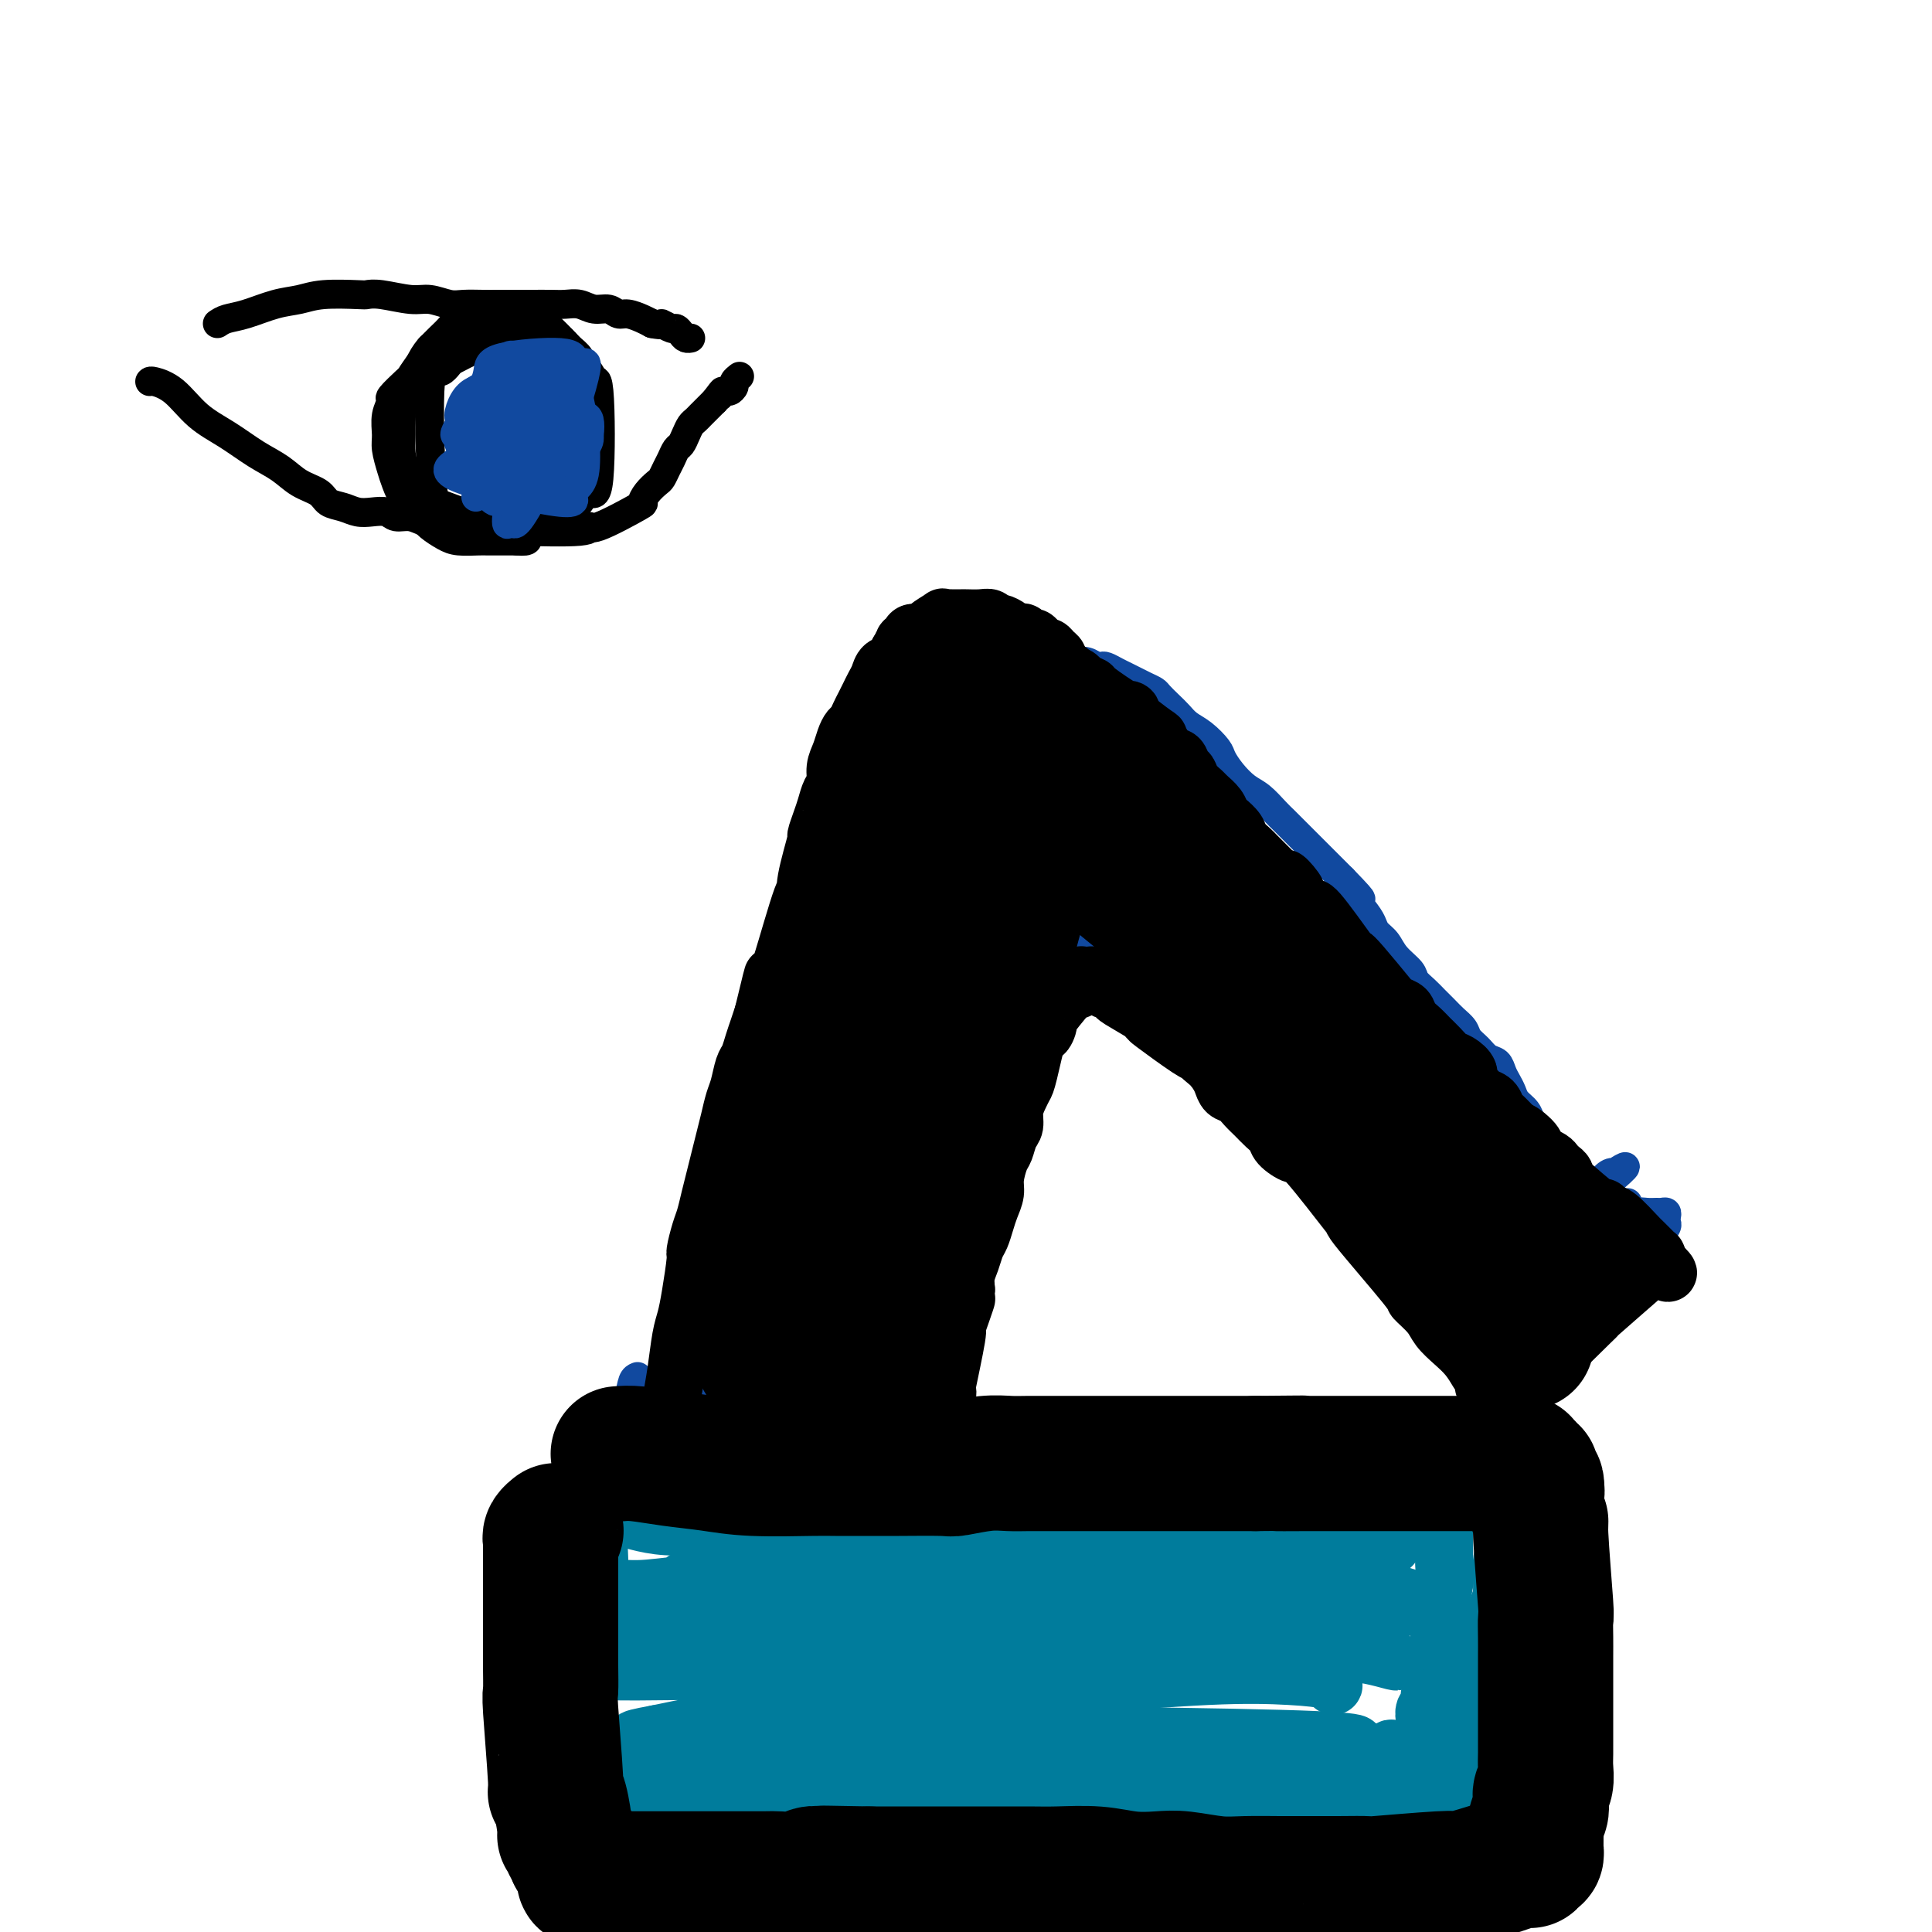 <svg viewBox='0 0 400 400' version='1.1' xmlns='http://www.w3.org/2000/svg' xmlns:xlink='http://www.w3.org/1999/xlink'><g fill='none' stroke='#11499F' stroke-width='6' stroke-linecap='round' stroke-linejoin='round'><path d='M132,285c-0.366,0.144 -0.732,0.288 -1,1c-0.268,0.712 -0.439,1.991 -1,4c-0.561,2.009 -1.512,4.747 -2,6c-0.488,1.253 -0.513,1.020 -1,2c-0.487,0.980 -1.436,3.175 -2,5c-0.564,1.825 -0.744,3.282 -1,5c-0.256,1.718 -0.590,3.696 -1,5c-0.410,1.304 -0.898,1.934 -1,3c-0.102,1.066 0.183,2.568 0,4c-0.183,1.432 -0.833,2.795 -1,4c-0.167,1.205 0.149,2.251 0,3c-0.149,0.749 -0.762,1.201 -1,2c-0.238,0.799 -0.103,1.946 0,3c0.103,1.054 0.172,2.014 0,3c-0.172,0.986 -0.585,1.996 -1,3c-0.415,1.004 -0.833,2.001 -1,3c-0.167,0.999 -0.084,1.999 0,3'/><path d='M118,344c-1.306,6.943 -1.072,3.800 -1,3c0.072,-0.800 -0.018,0.744 0,2c0.018,1.256 0.144,2.224 0,3c-0.144,0.776 -0.559,1.361 -1,2c-0.441,0.639 -0.906,1.332 -1,2c-0.094,0.668 0.185,1.313 0,2c-0.185,0.687 -0.834,1.418 -1,2c-0.166,0.582 0.152,1.017 0,2c-0.152,0.983 -0.773,2.515 -1,3c-0.227,0.485 -0.061,-0.077 0,0c0.061,0.077 0.017,0.794 0,1c-0.017,0.206 -0.006,-0.099 0,0c0.006,0.099 0.005,0.601 0,1c-0.005,0.399 -0.016,0.695 0,1c0.016,0.305 0.060,0.617 0,1c-0.060,0.383 -0.224,0.835 0,1c0.224,0.165 0.837,0.044 1,0c0.163,-0.044 -0.122,-0.009 0,0c0.122,0.009 0.651,-0.008 1,0c0.349,0.008 0.517,0.041 1,0c0.483,-0.041 1.281,-0.154 2,0c0.719,0.154 1.360,0.577 2,1'/><path d='M120,371c1.210,0.420 0.735,-0.031 1,0c0.265,0.031 1.270,0.543 2,1c0.730,0.457 1.186,0.858 2,1c0.814,0.142 1.986,0.024 3,0c1.014,-0.024 1.869,0.046 3,0c1.131,-0.046 2.538,-0.209 4,0c1.462,0.209 2.978,0.788 4,1c1.022,0.212 1.550,0.056 3,0c1.450,-0.056 3.822,-0.011 5,0c1.178,0.011 1.161,-0.011 2,0c0.839,0.011 2.534,0.054 4,0c1.466,-0.054 2.702,-0.207 4,0c1.298,0.207 2.658,0.774 4,1c1.342,0.226 2.665,0.112 4,0c1.335,-0.112 2.681,-0.222 4,0c1.319,0.222 2.609,0.776 4,1c1.391,0.224 2.882,0.117 4,0c1.118,-0.117 1.863,-0.242 3,0c1.137,0.242 2.666,0.853 4,1c1.334,0.147 2.472,-0.171 4,0c1.528,0.171 3.447,0.831 5,1c1.553,0.169 2.741,-0.152 4,0c1.259,0.152 2.591,0.776 4,1c1.409,0.224 2.897,0.049 4,0c1.103,-0.049 1.820,0.028 3,0c1.180,-0.028 2.821,-0.161 4,0c1.179,0.161 1.896,0.618 3,1c1.104,0.382 2.595,0.690 4,1c1.405,0.310 2.724,0.622 4,1c1.276,0.378 2.507,0.822 4,1c1.493,0.178 3.246,0.089 5,0'/><path d='M232,383c18.041,1.856 7.143,0.497 4,0c-3.143,-0.497 1.470,-0.133 4,0c2.530,0.133 2.979,0.036 4,0c1.021,-0.036 2.615,-0.010 4,0c1.385,0.010 2.562,0.003 4,0c1.438,-0.003 3.138,-0.001 5,0c1.862,0.001 3.887,0.000 5,0c1.113,-0.000 1.313,-0.000 2,0c0.687,0.000 1.862,0.000 3,0c1.138,-0.000 2.241,-0.000 3,0c0.759,0.000 1.176,0.001 2,0c0.824,-0.001 2.055,-0.004 3,0c0.945,0.004 1.605,0.016 2,0c0.395,-0.016 0.525,-0.060 1,0c0.475,0.060 1.293,0.222 2,0c0.707,-0.222 1.302,-0.829 2,-1c0.698,-0.171 1.500,0.094 2,0c0.500,-0.094 0.697,-0.546 1,-1c0.303,-0.454 0.711,-0.909 1,-1c0.289,-0.091 0.458,0.183 1,0c0.542,-0.183 1.458,-0.823 2,-1c0.542,-0.177 0.709,0.108 1,0c0.291,-0.108 0.707,-0.610 1,-1c0.293,-0.390 0.463,-0.667 1,-1c0.537,-0.333 1.439,-0.722 2,-1c0.561,-0.278 0.780,-0.445 1,-1c0.220,-0.555 0.440,-1.500 1,-2c0.560,-0.500 1.459,-0.557 2,-1c0.541,-0.443 0.722,-1.273 1,-2c0.278,-0.727 0.651,-1.351 1,-2c0.349,-0.649 0.675,-1.325 1,-2'/><path d='M301,366c1.107,-1.927 0.874,-2.244 1,-3c0.126,-0.756 0.611,-1.949 1,-3c0.389,-1.051 0.682,-1.959 1,-3c0.318,-1.041 0.662,-2.216 1,-3c0.338,-0.784 0.669,-1.176 1,-2c0.331,-0.824 0.662,-2.078 1,-3c0.338,-0.922 0.683,-1.511 1,-3c0.317,-1.489 0.606,-3.879 1,-5c0.394,-1.121 0.894,-0.975 1,-1c0.106,-0.025 -0.183,-0.223 0,-1c0.183,-0.777 0.838,-2.132 1,-3c0.162,-0.868 -0.168,-1.248 0,-2c0.168,-0.752 0.833,-1.877 1,-3c0.167,-1.123 -0.165,-2.244 0,-3c0.165,-0.756 0.828,-1.147 1,-2c0.172,-0.853 -0.146,-2.168 0,-3c0.146,-0.832 0.757,-1.182 1,-2c0.243,-0.818 0.118,-2.106 0,-3c-0.118,-0.894 -0.228,-1.394 0,-2c0.228,-0.606 0.793,-1.318 1,-2c0.207,-0.682 0.055,-1.334 0,-2c-0.055,-0.666 -0.015,-1.344 0,-2c0.015,-0.656 0.004,-1.289 0,-2c-0.004,-0.711 -0.001,-1.500 0,-2c0.001,-0.500 0.000,-0.711 0,-1c-0.000,-0.289 -0.000,-0.655 0,-1c0.000,-0.345 0.000,-0.670 0,-1c-0.000,-0.330 -0.000,-0.666 0,-1c0.000,-0.334 0.000,-0.667 0,-1c-0.000,-0.333 -0.000,-0.667 0,-1c0.000,-0.333 0.000,-0.667 0,-1'/><path d='M315,299c0.619,-5.885 0.167,-2.099 0,-1c-0.167,1.099 -0.048,-0.490 0,-1c0.048,-0.510 0.026,0.060 0,0c-0.026,-0.060 -0.055,-0.748 0,-1c0.055,-0.252 0.196,-0.068 0,0c-0.196,0.068 -0.727,0.018 -1,0c-0.273,-0.018 -0.289,-0.005 -1,0c-0.711,0.005 -2.119,0.001 -3,0c-0.881,-0.001 -1.235,-0.000 -2,0c-0.765,0.000 -1.940,0.000 -3,0c-1.060,-0.000 -2.004,-0.001 -3,0c-0.996,0.001 -2.042,0.004 -3,0c-0.958,-0.004 -1.827,-0.015 -3,0c-1.173,0.015 -2.650,0.057 -4,0c-1.350,-0.057 -2.573,-0.211 -4,0c-1.427,0.211 -3.058,0.788 -5,1c-1.942,0.212 -4.196,0.061 -6,0c-1.804,-0.061 -3.159,-0.030 -5,0c-1.841,0.030 -4.168,0.061 -6,0c-1.832,-0.061 -3.168,-0.212 -5,0c-1.832,0.212 -4.158,0.789 -6,1c-1.842,0.211 -3.199,0.057 -5,0c-1.801,-0.057 -4.048,-0.015 -6,0c-1.952,0.015 -3.611,0.004 -5,0c-1.389,-0.004 -2.509,-0.001 -4,0c-1.491,0.001 -3.353,0.000 -5,0c-1.647,-0.000 -3.081,-0.000 -5,0c-1.919,0.000 -4.324,0.000 -6,0c-1.676,-0.000 -2.622,-0.000 -4,0c-1.378,0.000 -3.189,0.000 -5,0'/><path d='M210,298c-17.013,0.309 -7.045,0.083 -4,0c3.045,-0.083 -0.834,-0.022 -3,0c-2.166,0.022 -2.621,0.006 -4,0c-1.379,-0.006 -3.683,-0.002 -5,0c-1.317,0.002 -1.647,0.000 -3,0c-1.353,-0.000 -3.731,0.001 -5,0c-1.269,-0.001 -1.431,-0.004 -3,0c-1.569,0.004 -4.545,0.015 -6,0c-1.455,-0.015 -1.390,-0.057 -2,0c-0.610,0.057 -1.896,0.211 -3,0c-1.104,-0.211 -2.028,-0.789 -3,-1c-0.972,-0.211 -1.993,-0.057 -3,0c-1.007,0.057 -1.999,0.015 -3,0c-1.001,-0.015 -2.011,-0.004 -3,0c-0.989,0.004 -1.956,0.001 -3,0c-1.044,-0.001 -2.166,-0.000 -3,0c-0.834,0.000 -1.379,0.000 -2,0c-0.621,-0.000 -1.317,-0.000 -2,0c-0.683,0.000 -1.352,0.000 -2,0c-0.648,-0.000 -1.273,-0.000 -2,0c-0.727,0.000 -1.554,0.000 -2,0c-0.446,-0.000 -0.512,-0.000 -1,0c-0.488,0.000 -1.399,0.000 -2,0c-0.601,-0.000 -0.893,-0.000 -1,0c-0.107,0.000 -0.031,0.000 0,0c0.031,-0.000 0.015,-0.000 0,0'/><path d='M145,298c0.245,-1.206 0.490,-2.411 1,-4c0.510,-1.589 1.285,-3.561 2,-6c0.715,-2.439 1.372,-5.344 2,-8c0.628,-2.656 1.229,-5.064 2,-7c0.771,-1.936 1.713,-3.399 2,-5c0.287,-1.601 -0.082,-3.338 0,-5c0.082,-1.662 0.613,-3.249 1,-5c0.387,-1.751 0.630,-3.666 1,-5c0.370,-1.334 0.869,-2.089 1,-3c0.131,-0.911 -0.104,-1.980 0,-3c0.104,-1.020 0.549,-1.990 1,-3c0.451,-1.010 0.908,-2.059 1,-3c0.092,-0.941 -0.182,-1.774 0,-3c0.182,-1.226 0.818,-2.845 1,-4c0.182,-1.155 -0.092,-1.845 0,-3c0.092,-1.155 0.550,-2.773 1,-4c0.450,-1.227 0.890,-2.061 1,-3c0.110,-0.939 -0.112,-1.983 0,-3c0.112,-1.017 0.556,-2.009 1,-3'/><path d='M163,218c2.962,-12.930 1.368,-5.254 1,-3c-0.368,2.254 0.492,-0.914 1,-3c0.508,-2.086 0.664,-3.089 1,-4c0.336,-0.911 0.850,-1.731 1,-3c0.150,-1.269 -0.066,-2.987 0,-4c0.066,-1.013 0.413,-1.320 1,-3c0.587,-1.680 1.414,-4.732 2,-6c0.586,-1.268 0.931,-0.751 1,-1c0.069,-0.249 -0.136,-1.264 0,-2c0.136,-0.736 0.615,-1.193 1,-2c0.385,-0.807 0.677,-1.962 1,-3c0.323,-1.038 0.678,-1.957 1,-3c0.322,-1.043 0.612,-2.208 1,-3c0.388,-0.792 0.874,-1.209 1,-2c0.126,-0.791 -0.107,-1.956 0,-3c0.107,-1.044 0.554,-1.967 1,-3c0.446,-1.033 0.889,-2.178 1,-3c0.111,-0.822 -0.111,-1.323 0,-2c0.111,-0.677 0.555,-1.532 1,-2c0.445,-0.468 0.893,-0.549 1,-1c0.107,-0.451 -0.125,-1.272 0,-2c0.125,-0.728 0.607,-1.364 1,-2c0.393,-0.636 0.697,-1.271 1,-2c0.303,-0.729 0.607,-1.553 1,-2c0.393,-0.447 0.876,-0.519 1,-1c0.124,-0.481 -0.111,-1.372 0,-2c0.111,-0.628 0.568,-0.994 1,-1c0.432,-0.006 0.837,0.349 1,0c0.163,-0.349 0.082,-1.402 0,-2c-0.082,-0.598 -0.166,-0.742 0,-1c0.166,-0.258 0.583,-0.629 1,-1'/><path d='M187,146c3.664,-11.322 0.823,-3.626 0,-1c-0.823,2.626 0.372,0.183 1,-1c0.628,-1.183 0.689,-1.105 1,-1c0.311,0.105 0.872,0.238 1,0c0.128,-0.238 -0.177,-0.847 0,-1c0.177,-0.153 0.836,0.151 1,0c0.164,-0.151 -0.166,-0.758 0,-1c0.166,-0.242 0.828,-0.118 1,0c0.172,0.118 -0.146,0.229 0,0c0.146,-0.229 0.756,-0.797 1,-1c0.244,-0.203 0.121,-0.040 0,0c-0.121,0.040 -0.240,-0.042 0,0c0.240,0.042 0.839,0.207 1,0c0.161,-0.207 -0.115,-0.787 0,-1c0.115,-0.213 0.622,-0.061 1,0c0.378,0.061 0.626,0.030 1,0c0.374,-0.030 0.873,-0.061 1,0c0.127,0.061 -0.118,0.212 0,0c0.118,-0.212 0.597,-0.789 1,-1c0.403,-0.211 0.728,-0.057 1,0c0.272,0.057 0.492,0.015 1,0c0.508,-0.015 1.305,-0.004 2,0c0.695,0.004 1.288,0.002 2,0c0.712,-0.002 1.542,-0.004 2,0c0.458,0.004 0.543,0.015 1,0c0.457,-0.015 1.288,-0.056 2,0c0.712,0.056 1.307,0.207 2,0c0.693,-0.207 1.484,-0.774 2,-1c0.516,-0.226 0.758,-0.113 1,0'/><path d='M214,137c3.914,-0.619 2.200,-0.166 2,0c-0.200,0.166 1.115,0.043 2,0c0.885,-0.043 1.340,-0.008 2,0c0.660,0.008 1.525,-0.012 2,0c0.475,0.012 0.560,0.055 1,0c0.440,-0.055 1.234,-0.208 2,0c0.766,0.208 1.504,0.777 2,1c0.496,0.223 0.752,0.101 1,0c0.248,-0.101 0.489,-0.182 1,0c0.511,0.182 1.293,0.626 2,1c0.707,0.374 1.340,0.677 2,1c0.660,0.323 1.345,0.667 2,1c0.655,0.333 1.278,0.655 2,1c0.722,0.345 1.544,0.711 2,1c0.456,0.289 0.547,0.499 1,1c0.453,0.501 1.267,1.293 2,2c0.733,0.707 1.386,1.329 2,2c0.614,0.671 1.189,1.390 2,2c0.811,0.610 1.858,1.112 3,2c1.142,0.888 2.377,2.162 3,3c0.623,0.838 0.632,1.240 1,2c0.368,0.760 1.095,1.879 2,3c0.905,1.121 1.989,2.243 3,3c1.011,0.757 1.948,1.147 3,2c1.052,0.853 2.220,2.167 3,3c0.780,0.833 1.171,1.186 2,2c0.829,0.814 2.095,2.091 3,3c0.905,0.909 1.449,1.450 2,2c0.551,0.550 1.110,1.110 2,2c0.890,0.890 2.111,2.112 3,3c0.889,0.888 1.444,1.444 2,2'/><path d='M278,182c6.395,6.572 2.883,3.503 2,3c-0.883,-0.503 0.864,1.558 2,3c1.136,1.442 1.660,2.263 2,3c0.340,0.737 0.496,1.391 1,2c0.504,0.609 1.356,1.174 2,2c0.644,0.826 1.078,1.912 2,3c0.922,1.088 2.330,2.178 3,3c0.670,0.822 0.602,1.375 1,2c0.398,0.625 1.262,1.322 2,2c0.738,0.678 1.349,1.336 2,2c0.651,0.664 1.343,1.332 2,2c0.657,0.668 1.278,1.335 2,2c0.722,0.665 1.545,1.329 2,2c0.455,0.671 0.542,1.349 1,2c0.458,0.651 1.289,1.277 2,2c0.711,0.723 1.304,1.545 2,2c0.696,0.455 1.495,0.545 2,1c0.505,0.455 0.716,1.276 1,2c0.284,0.724 0.639,1.350 1,2c0.361,0.650 0.727,1.325 1,2c0.273,0.675 0.454,1.350 1,2c0.546,0.650 1.456,1.274 2,2c0.544,0.726 0.723,1.556 1,2c0.277,0.444 0.652,0.504 1,1c0.348,0.496 0.671,1.428 1,2c0.329,0.572 0.666,0.783 1,1c0.334,0.217 0.664,0.439 1,1c0.336,0.561 0.678,1.460 1,2c0.322,0.540 0.625,0.722 1,1c0.375,0.278 0.821,0.651 1,1c0.179,0.349 0.089,0.675 0,1'/><path d='M324,242c7.298,9.464 2.544,3.124 1,1c-1.544,-2.124 0.123,-0.033 1,1c0.877,1.033 0.965,1.010 1,1c0.035,-0.010 0.018,-0.005 0,0'/><path d='M200,183c-0.183,-0.096 -0.366,-0.191 0,0c0.366,0.191 1.279,0.670 2,1c0.721,0.330 1.248,0.511 2,1c0.752,0.489 1.727,1.286 3,2c1.273,0.714 2.844,1.346 4,2c1.156,0.654 1.898,1.330 3,2c1.102,0.670 2.564,1.335 4,2c1.436,0.665 2.846,1.329 4,2c1.154,0.671 2.052,1.349 3,2c0.948,0.651 1.945,1.276 3,2c1.055,0.724 2.170,1.546 3,2c0.830,0.454 1.377,0.541 2,1c0.623,0.459 1.322,1.292 2,2c0.678,0.708 1.336,1.292 2,2c0.664,0.708 1.332,1.540 2,2c0.668,0.460 1.334,0.547 2,1c0.666,0.453 1.333,1.272 2,2c0.667,0.728 1.333,1.364 2,2'/><path d='M245,213c7.092,5.003 2.323,2.509 1,2c-1.323,-0.509 0.800,0.966 2,2c1.200,1.034 1.477,1.628 2,2c0.523,0.372 1.291,0.522 2,1c0.709,0.478 1.359,1.282 2,2c0.641,0.718 1.274,1.348 2,2c0.726,0.652 1.545,1.326 2,2c0.455,0.674 0.544,1.350 1,2c0.456,0.650 1.278,1.276 2,2c0.722,0.724 1.345,1.545 2,2c0.655,0.455 1.342,0.542 2,1c0.658,0.458 1.285,1.286 2,2c0.715,0.714 1.516,1.314 2,2c0.484,0.686 0.651,1.459 1,2c0.349,0.541 0.881,0.851 2,2c1.119,1.149 2.825,3.138 4,4c1.175,0.862 1.821,0.597 2,1c0.179,0.403 -0.107,1.473 0,2c0.107,0.527 0.606,0.511 1,1c0.394,0.489 0.683,1.483 1,2c0.317,0.517 0.662,0.558 1,1c0.338,0.442 0.668,1.284 1,2c0.332,0.716 0.666,1.305 1,2c0.334,0.695 0.668,1.496 1,2c0.332,0.504 0.664,0.713 1,1c0.336,0.287 0.678,0.654 1,1c0.322,0.346 0.625,0.670 1,1c0.375,0.330 0.821,0.666 1,1c0.179,0.334 0.089,0.667 0,1'/><path d='M288,263c2.018,3.266 1.061,2.432 1,2c-0.061,-0.432 0.772,-0.462 1,0c0.228,0.462 -0.150,1.416 0,2c0.150,0.584 0.828,0.797 1,1c0.172,0.203 -0.161,0.394 0,1c0.161,0.606 0.817,1.626 1,2c0.183,0.374 -0.106,0.100 0,0c0.106,-0.100 0.606,-0.027 1,0c0.394,0.027 0.682,0.007 1,0c0.318,-0.007 0.665,-0.001 1,0c0.335,0.001 0.656,-0.002 1,0c0.344,0.002 0.711,0.009 1,0c0.289,-0.009 0.502,-0.033 1,0c0.498,0.033 1.282,0.123 2,0c0.718,-0.123 1.371,-0.458 2,-1c0.629,-0.542 1.235,-1.290 2,-2c0.765,-0.710 1.689,-1.384 3,-2c1.311,-0.616 3.008,-1.176 4,-2c0.992,-0.824 1.278,-1.911 2,-3c0.722,-1.089 1.880,-2.178 3,-3c1.120,-0.822 2.201,-1.376 3,-2c0.799,-0.624 1.316,-1.319 2,-2c0.684,-0.681 1.535,-1.348 2,-2c0.465,-0.652 0.544,-1.288 1,-2c0.456,-0.712 1.288,-1.501 2,-2c0.712,-0.499 1.304,-0.708 2,-1c0.696,-0.292 1.496,-0.667 2,-1c0.504,-0.333 0.712,-0.625 1,-1c0.288,-0.375 0.654,-0.832 1,-1c0.346,-0.168 0.670,-0.048 1,0c0.330,0.048 0.665,0.024 1,0'/><path d='M334,244c4.942,-4.256 1.296,-1.895 0,-1c-1.296,0.895 -0.241,0.326 0,0c0.241,-0.326 -0.332,-0.408 -1,0c-0.668,0.408 -1.431,1.306 -2,2c-0.569,0.694 -0.942,1.182 -2,2c-1.058,0.818 -2.800,1.965 -4,3c-1.200,1.035 -1.858,1.958 -3,3c-1.142,1.042 -2.767,2.204 -4,3c-1.233,0.796 -2.073,1.228 -3,2c-0.927,0.772 -1.940,1.884 -3,3c-1.060,1.116 -2.168,2.235 -3,3c-0.832,0.765 -1.390,1.178 -2,2c-0.610,0.822 -1.274,2.055 -2,3c-0.726,0.945 -1.515,1.601 -2,2c-0.485,0.399 -0.667,0.541 -1,1c-0.333,0.459 -0.819,1.236 -1,2c-0.181,0.764 -0.059,1.514 0,2c0.059,0.486 0.054,0.708 0,1c-0.054,0.292 -0.158,0.655 0,1c0.158,0.345 0.579,0.673 1,1'/><path d='M302,279c0.526,0.816 1.341,0.356 2,0c0.659,-0.356 1.162,-0.609 2,-1c0.838,-0.391 2.012,-0.920 3,-1c0.988,-0.080 1.791,0.291 3,0c1.209,-0.291 2.825,-1.242 4,-2c1.175,-0.758 1.910,-1.321 3,-2c1.090,-0.679 2.536,-1.472 4,-2c1.464,-0.528 2.948,-0.789 4,-1c1.052,-0.211 1.673,-0.370 4,-2c2.327,-1.630 6.360,-4.730 8,-6c1.640,-1.270 0.888,-0.711 1,-1c0.112,-0.289 1.088,-1.425 2,-2c0.912,-0.575 1.761,-0.588 2,-1c0.239,-0.412 -0.131,-1.225 0,-2c0.131,-0.775 0.764,-1.514 1,-2c0.236,-0.486 0.075,-0.719 0,-1c-0.075,-0.281 -0.064,-0.611 0,-1c0.064,-0.389 0.181,-0.837 0,-1c-0.181,-0.163 -0.660,-0.040 -1,0c-0.340,0.040 -0.540,-0.004 -1,0c-0.460,0.004 -1.180,0.056 -2,0c-0.820,-0.056 -1.741,-0.219 -3,0c-1.259,0.219 -2.858,0.821 -4,1c-1.142,0.179 -1.828,-0.065 -3,0c-1.172,0.065 -2.831,0.440 -4,1c-1.169,0.560 -1.850,1.305 -3,2c-1.150,0.695 -2.771,1.341 -4,2c-1.229,0.659 -2.065,1.331 -3,2c-0.935,0.669 -1.967,1.334 -3,2'/><path d='M314,261c-2.372,1.577 -1.802,1.521 -2,2c-0.198,0.479 -1.164,1.495 -2,2c-0.836,0.505 -1.541,0.499 -2,1c-0.459,0.501 -0.671,1.508 -1,2c-0.329,0.492 -0.775,0.469 -1,1c-0.225,0.531 -0.230,1.615 0,2c0.230,0.385 0.697,0.069 1,0c0.303,-0.069 0.444,0.109 1,0c0.556,-0.109 1.527,-0.504 3,-1c1.473,-0.496 3.448,-1.091 5,-2c1.552,-0.909 2.681,-2.130 4,-3c1.319,-0.870 2.830,-1.388 4,-2c1.170,-0.612 2.001,-1.320 3,-2c0.999,-0.680 2.165,-1.334 3,-2c0.835,-0.666 1.338,-1.344 2,-2c0.662,-0.656 1.484,-1.289 2,-2c0.516,-0.711 0.727,-1.501 1,-2c0.273,-0.499 0.609,-0.708 1,-1c0.391,-0.292 0.837,-0.666 1,-1c0.163,-0.334 0.044,-0.628 0,-1c-0.044,-0.372 -0.013,-0.820 0,-1c0.013,-0.180 0.006,-0.090 0,0'/><path d='M208,200c-0.811,1.210 -1.622,2.420 -2,4c-0.378,1.580 -0.324,3.529 -1,6c-0.676,2.471 -2.083,5.463 -3,8c-0.917,2.537 -1.345,4.620 -2,7c-0.655,2.380 -1.539,5.056 -2,7c-0.461,1.944 -0.501,3.156 -1,5c-0.499,1.844 -1.457,4.321 -2,6c-0.543,1.679 -0.670,2.560 -1,4c-0.330,1.440 -0.862,3.438 -1,5c-0.138,1.562 0.118,2.687 0,4c-0.118,1.313 -0.609,2.812 -1,4c-0.391,1.188 -0.682,2.064 -1,3c-0.318,0.936 -0.663,1.930 -1,3c-0.337,1.070 -0.668,2.215 -1,3c-0.332,0.785 -0.666,1.210 -1,2c-0.334,0.790 -0.667,1.943 -1,3c-0.333,1.057 -0.667,2.016 -1,3c-0.333,0.984 -0.667,1.992 -1,3'/><path d='M185,280c-3.737,12.976 -1.580,5.416 -1,3c0.580,-2.416 -0.418,0.311 -1,2c-0.582,1.689 -0.747,2.339 -1,3c-0.253,0.661 -0.593,1.331 -1,2c-0.407,0.669 -0.883,1.335 -1,2c-0.117,0.665 0.123,1.328 0,2c-0.123,0.672 -0.608,1.352 -1,2c-0.392,0.648 -0.690,1.264 -1,2c-0.310,0.736 -0.631,1.593 -1,2c-0.369,0.407 -0.787,0.363 -1,1c-0.213,0.637 -0.223,1.953 0,2c0.223,0.047 0.678,-1.177 1,-2c0.322,-0.823 0.510,-1.246 1,-2c0.490,-0.754 1.282,-1.837 2,-3c0.718,-1.163 1.361,-2.404 2,-4c0.639,-1.596 1.273,-3.548 2,-5c0.727,-1.452 1.546,-2.404 2,-4c0.454,-1.596 0.544,-3.835 1,-6c0.456,-2.165 1.278,-4.256 2,-6c0.722,-1.744 1.344,-3.143 2,-5c0.656,-1.857 1.344,-4.173 2,-6c0.656,-1.827 1.278,-3.165 2,-5c0.722,-1.835 1.544,-4.166 2,-6c0.456,-1.834 0.545,-3.172 1,-5c0.455,-1.828 1.276,-4.146 2,-6c0.724,-1.854 1.350,-3.244 2,-5c0.650,-1.756 1.325,-3.878 2,-6'/><path d='M204,227c4.798,-12.761 2.794,-6.665 2,-5c-0.794,1.665 -0.378,-1.103 0,-3c0.378,-1.897 0.718,-2.923 1,-4c0.282,-1.077 0.505,-2.203 1,-3c0.495,-0.797 1.261,-1.263 2,-3c0.739,-1.737 1.451,-4.746 2,-6c0.549,-1.254 0.936,-0.755 1,-1c0.064,-0.245 -0.193,-1.236 0,-2c0.193,-0.764 0.836,-1.301 1,-2c0.164,-0.699 -0.152,-1.558 0,-2c0.152,-0.442 0.772,-0.465 1,-1c0.228,-0.535 0.065,-1.581 0,-2c-0.065,-0.419 -0.033,-0.209 0,0'/></g>
<g fill='none' stroke='#007C9C' stroke-width='12' stroke-linecap='round' stroke-linejoin='round'><path d='M126,314c0.521,-0.083 1.043,-0.165 2,0c0.957,0.165 2.350,0.579 4,1c1.650,0.421 3.556,0.849 6,1c2.444,0.151 5.424,0.026 8,0c2.576,-0.026 4.747,0.045 7,0c2.253,-0.045 4.586,-0.208 7,0c2.414,0.208 4.907,0.788 7,1c2.093,0.212 3.786,0.057 6,0c2.214,-0.057 4.948,-0.015 7,0c2.052,0.015 3.421,0.004 5,0c1.579,-0.004 3.369,-0.001 5,0c1.631,0.001 3.102,0.000 5,0c1.898,-0.000 4.222,-0.000 6,0c1.778,0.000 3.010,-0.000 5,0c1.990,0.000 4.737,0.000 7,0c2.263,-0.000 4.043,-0.001 6,0c1.957,0.001 4.092,0.004 6,0c1.908,-0.004 3.590,-0.015 5,0c1.410,0.015 2.546,0.056 4,0c1.454,-0.056 3.224,-0.208 5,0c1.776,0.208 3.559,0.777 5,1c1.441,0.223 2.542,0.098 4,0c1.458,-0.098 3.274,-0.171 5,0c1.726,0.171 3.363,0.585 5,1'/><path d='M258,319c21.198,0.830 8.194,0.404 4,0c-4.194,-0.404 0.423,-0.788 3,-1c2.577,-0.212 3.113,-0.253 4,0c0.887,0.253 2.124,0.800 3,1c0.876,0.200 1.389,0.053 2,0c0.611,-0.053 1.319,-0.010 2,0c0.681,0.010 1.334,-0.011 2,0c0.666,0.011 1.344,0.056 2,0c0.656,-0.056 1.289,-0.211 2,0c0.711,0.211 1.501,0.789 2,1c0.499,0.211 0.708,0.057 1,0c0.292,-0.057 0.668,-0.015 1,0c0.332,0.015 0.619,0.004 1,0c0.381,-0.004 0.855,-0.001 1,0c0.145,0.001 -0.038,0.000 0,0c0.038,-0.000 0.297,-0.000 0,0c-0.297,0.000 -1.148,0.000 -2,0'/><path d='M286,320c3.645,0.189 -1.244,0.163 -5,0c-3.756,-0.163 -6.380,-0.463 -12,-1c-5.620,-0.537 -14.237,-1.309 -24,-2c-9.763,-0.691 -20.672,-1.299 -29,-2c-8.328,-0.701 -14.075,-1.494 -19,-2c-4.925,-0.506 -9.028,-0.725 -13,-1c-3.972,-0.275 -7.813,-0.606 -11,-1c-3.187,-0.394 -5.720,-0.852 -8,-1c-2.280,-0.148 -4.306,0.013 -6,0c-1.694,-0.013 -3.054,-0.200 -4,0c-0.946,0.200 -1.478,0.786 -2,1c-0.522,0.214 -1.036,0.055 -2,0c-0.964,-0.055 -2.379,-0.005 -3,0c-0.621,0.005 -0.450,-0.036 -1,0c-0.550,0.036 -1.823,0.149 -3,0c-1.177,-0.149 -2.258,-0.561 -3,-1c-0.742,-0.439 -1.143,-0.906 -2,-1c-0.857,-0.094 -2.169,0.185 -3,0c-0.831,-0.185 -1.182,-0.834 -2,-1c-0.818,-0.166 -2.104,0.152 -3,0c-0.896,-0.152 -1.403,-0.773 -2,-1c-0.597,-0.227 -1.286,-0.061 -2,0c-0.714,0.061 -1.454,0.016 -2,0c-0.546,-0.016 -0.899,-0.003 -1,0c-0.101,0.003 0.049,-0.003 0,0c-0.049,0.003 -0.296,0.016 0,0c0.296,-0.016 1.135,-0.059 2,0c0.865,0.059 1.758,0.222 3,0c1.242,-0.222 2.834,-0.829 5,-1c2.166,-0.171 4.904,0.094 8,0c3.096,-0.094 6.548,-0.547 10,-1'/><path d='M152,305c6.489,-0.249 8.712,0.128 12,0c3.288,-0.128 7.641,-0.760 12,-1c4.359,-0.240 8.724,-0.089 13,0c4.276,0.089 8.461,0.114 11,0c2.539,-0.114 3.430,-0.367 10,0c6.570,0.367 18.818,1.355 24,2c5.182,0.645 3.298,0.946 4,1c0.702,0.054 3.990,-0.140 7,0c3.010,0.140 5.744,0.615 8,1c2.256,0.385 4.035,0.681 6,1c1.965,0.319 4.116,0.660 6,1c1.884,0.340 3.502,0.680 5,1c1.498,0.320 2.877,0.622 4,1c1.123,0.378 1.991,0.833 3,1c1.009,0.167 2.158,0.045 3,0c0.842,-0.045 1.377,-0.012 2,0c0.623,0.012 1.334,0.003 2,0c0.666,-0.003 1.288,-0.001 2,0c0.712,0.001 1.514,0.000 2,0c0.486,-0.000 0.656,-0.000 1,0c0.344,0.000 0.862,0.000 1,0c0.138,-0.000 -0.103,-0.000 0,0c0.103,0.000 0.552,0.000 1,0'/><path d='M291,313c12.548,1.392 3.418,0.373 0,0c-3.418,-0.373 -1.123,-0.100 0,0c1.123,0.100 1.075,0.027 1,0c-0.075,-0.027 -0.177,-0.007 0,0c0.177,0.007 0.633,0.002 1,0c0.367,-0.002 0.644,0.001 1,0c0.356,-0.001 0.792,-0.004 1,0c0.208,0.004 0.188,0.016 1,0c0.812,-0.016 2.456,-0.060 3,0c0.544,0.060 -0.012,0.224 0,0c0.012,-0.224 0.591,-0.834 1,-1c0.409,-0.166 0.646,0.113 1,0c0.354,-0.113 0.823,-0.619 1,-1c0.177,-0.381 0.060,-0.639 0,-1c-0.060,-0.361 -0.064,-0.826 0,-1c0.064,-0.174 0.198,-0.056 0,0c-0.198,0.056 -0.726,0.049 -2,0c-1.274,-0.049 -3.295,-0.139 -7,0c-3.705,0.139 -9.094,0.508 -17,1c-7.906,0.492 -18.330,1.109 -27,1c-8.670,-0.109 -15.585,-0.943 -21,-1c-5.415,-0.057 -9.328,0.664 -13,1c-3.672,0.336 -7.102,0.286 -10,0c-2.898,-0.286 -5.265,-0.808 -7,-1c-1.735,-0.192 -2.838,-0.054 -4,0c-1.162,0.054 -2.384,0.025 -3,0c-0.616,-0.025 -0.627,-0.045 -1,0c-0.373,0.045 -1.106,0.156 -1,0c0.106,-0.156 1.053,-0.578 2,-1'/><path d='M191,309c-16.677,-0.274 -2.869,0.042 4,0c6.869,-0.042 6.799,-0.443 9,-1c2.201,-0.557 6.673,-1.269 11,-2c4.327,-0.731 8.507,-1.479 13,-2c4.493,-0.521 9.298,-0.815 13,-1c3.702,-0.185 6.301,-0.260 15,0c8.699,0.260 23.496,0.854 30,1c6.504,0.146 4.713,-0.158 5,0c0.287,0.158 2.651,0.777 4,1c1.349,0.223 1.682,0.049 2,0c0.318,-0.049 0.621,0.029 1,0c0.379,-0.029 0.834,-0.163 1,0c0.166,0.163 0.045,0.623 0,1c-0.045,0.377 -0.012,0.670 0,1c0.012,0.330 0.003,0.695 0,1c-0.003,0.305 -0.001,0.550 0,1c0.001,0.450 -0.000,1.106 0,2c0.000,0.894 0.001,2.027 0,3c-0.001,0.973 -0.004,1.787 0,3c0.004,1.213 0.015,2.827 0,4c-0.015,1.173 -0.057,1.907 0,3c0.057,1.093 0.212,2.547 0,4c-0.212,1.453 -0.792,2.906 -1,4c-0.208,1.094 -0.046,1.829 0,3c0.046,1.171 -0.026,2.777 0,4c0.026,1.223 0.150,2.064 0,3c-0.150,0.936 -0.575,1.968 -1,3'/><path d='M297,345c-0.090,6.716 0.186,3.505 0,3c-0.186,-0.505 -0.834,1.697 -1,3c-0.166,1.303 0.149,1.708 0,2c-0.149,0.292 -0.762,0.470 -1,1c-0.238,0.530 -0.101,1.412 0,2c0.101,0.588 0.167,0.882 0,2c-0.167,1.118 -0.565,3.059 -1,4c-0.435,0.941 -0.905,0.882 -1,1c-0.095,0.118 0.185,0.413 0,1c-0.185,0.587 -0.833,1.467 -1,2c-0.167,0.533 0.149,0.720 0,1c-0.149,0.280 -0.761,0.652 -1,1c-0.239,0.348 -0.104,0.671 0,1c0.104,0.329 0.179,0.665 0,1c-0.179,0.335 -0.611,0.670 -1,1c-0.389,0.330 -0.736,0.655 -1,1c-0.264,0.345 -0.447,0.711 -1,1c-0.553,0.289 -1.476,0.500 -2,1c-0.524,0.500 -0.648,1.289 -2,2c-1.352,0.711 -3.933,1.343 -6,2c-2.067,0.657 -3.621,1.339 -6,2c-2.379,0.661 -5.582,1.302 -9,2c-3.418,0.698 -7.052,1.455 -10,2c-2.948,0.545 -5.209,0.878 -8,1c-2.791,0.122 -6.110,0.033 -9,0c-2.890,-0.033 -5.349,-0.009 -8,0c-2.651,0.009 -5.494,0.002 -8,0c-2.506,-0.002 -4.675,-0.001 -7,0c-2.325,0.001 -4.807,0.000 -7,0c-2.193,-0.000 -4.096,-0.000 -6,0'/><path d='M200,385c-8.265,-0.017 -6.426,-0.060 -7,0c-0.574,0.060 -3.561,0.223 -6,0c-2.439,-0.223 -4.329,-0.833 -6,-1c-1.671,-0.167 -3.124,0.110 -5,0c-1.876,-0.110 -4.176,-0.607 -6,-1c-1.824,-0.393 -3.173,-0.682 -5,-1c-1.827,-0.318 -4.131,-0.664 -6,-1c-1.869,-0.336 -3.301,-0.663 -5,-1c-1.699,-0.337 -3.665,-0.683 -5,-1c-1.335,-0.317 -2.041,-0.606 -3,-1c-0.959,-0.394 -2.173,-0.894 -3,-1c-0.827,-0.106 -1.267,0.182 -3,0c-1.733,-0.182 -4.758,-0.834 -6,-1c-1.242,-0.166 -0.700,0.153 -1,0c-0.300,-0.153 -1.442,-0.777 -2,-1c-0.558,-0.223 -0.531,-0.046 -1,0c-0.469,0.046 -1.435,-0.041 -2,0c-0.565,0.041 -0.729,0.208 -1,0c-0.271,-0.208 -0.650,-0.792 -1,-1c-0.350,-0.208 -0.672,-0.042 -1,0c-0.328,0.042 -0.661,-0.042 -1,0c-0.339,0.042 -0.683,0.208 -1,0c-0.317,-0.208 -0.607,-0.791 -1,-1c-0.393,-0.209 -0.890,-0.045 -1,0c-0.110,0.045 0.167,-0.029 0,0c-0.167,0.029 -0.777,0.160 -1,0c-0.223,-0.160 -0.060,-0.610 0,-1c0.060,-0.390 0.016,-0.720 0,-1c-0.016,-0.280 -0.005,-0.508 0,-1c0.005,-0.492 0.002,-1.246 0,-2'/><path d='M120,368c-1.241,-1.552 -0.343,-1.931 0,-3c0.343,-1.069 0.131,-2.827 0,-5c-0.131,-2.173 -0.180,-4.762 0,-6c0.180,-1.238 0.588,-1.127 1,-5c0.412,-3.873 0.828,-11.731 1,-15c0.172,-3.269 0.099,-1.948 0,-2c-0.099,-0.052 -0.224,-1.477 0,-3c0.224,-1.523 0.796,-3.143 1,-4c0.204,-0.857 0.041,-0.950 0,-2c-0.041,-1.050 0.042,-3.055 0,-4c-0.042,-0.945 -0.207,-0.829 0,-1c0.207,-0.171 0.788,-0.630 1,-1c0.212,-0.370 0.057,-0.651 0,-1c-0.057,-0.349 -0.015,-0.768 0,-1c0.015,-0.232 0.004,-0.279 0,0c-0.004,0.279 -0.000,0.882 0,1c0.000,0.118 -0.003,-0.249 0,0c0.003,0.249 0.012,1.115 0,2c-0.012,0.885 -0.045,1.789 0,3c0.045,1.211 0.170,2.729 0,4c-0.170,1.271 -0.634,2.294 -1,4c-0.366,1.706 -0.634,4.097 -1,6c-0.366,1.903 -0.829,3.320 -1,5c-0.171,1.680 -0.049,3.623 0,5c0.049,1.377 0.024,2.189 0,3'/><path d='M121,348c-0.464,5.716 -0.125,4.004 0,4c0.125,-0.004 0.037,1.698 0,3c-0.037,1.302 -0.021,2.203 0,3c0.021,0.797 0.048,1.488 0,2c-0.048,0.512 -0.170,0.844 1,2c1.170,1.156 3.632,3.136 5,4c1.368,0.864 1.643,0.613 3,1c1.357,0.387 3.796,1.414 6,2c2.204,0.586 4.174,0.731 7,1c2.826,0.269 6.508,0.660 10,1c3.492,0.340 6.794,0.627 10,1c3.206,0.373 6.315,0.831 9,1c2.685,0.169 4.946,0.049 8,0c3.054,-0.049 6.902,-0.027 10,0c3.098,0.027 5.445,0.059 8,0c2.555,-0.059 5.318,-0.208 8,0c2.682,0.208 5.282,0.774 8,1c2.718,0.226 5.555,0.113 8,0c2.445,-0.113 4.500,-0.226 7,0c2.500,0.226 5.445,0.793 8,1c2.555,0.207 4.721,0.056 7,0c2.279,-0.056 4.671,-0.015 7,0c2.329,0.015 4.593,0.004 7,0c2.407,-0.004 4.955,-0.001 7,0c2.045,0.001 3.587,0.000 5,0c1.413,-0.000 2.698,-0.000 4,0c1.302,0.000 2.620,0.000 4,0c1.380,-0.000 2.823,-0.000 4,0c1.177,0.000 2.089,0.000 3,0'/><path d='M285,375c17.842,0.309 5.948,0.082 2,0c-3.948,-0.082 0.048,-0.020 2,0c1.952,0.020 1.858,-0.003 2,0c0.142,0.003 0.521,0.033 1,0c0.479,-0.033 1.060,-0.130 2,-1c0.940,-0.870 2.241,-2.512 3,-3c0.759,-0.488 0.977,0.180 1,0c0.023,-0.180 -0.150,-1.206 0,-2c0.150,-0.794 0.621,-1.356 1,-2c0.379,-0.644 0.665,-1.371 1,-2c0.335,-0.629 0.720,-1.161 1,-2c0.280,-0.839 0.456,-1.985 1,-3c0.544,-1.015 1.455,-1.898 2,-3c0.545,-1.102 0.723,-2.422 1,-4c0.277,-1.578 0.651,-3.412 1,-5c0.349,-1.588 0.672,-2.928 1,-4c0.328,-1.072 0.662,-1.875 1,-3c0.338,-1.125 0.682,-2.570 1,-4c0.318,-1.430 0.611,-2.843 1,-4c0.389,-1.157 0.874,-2.056 1,-3c0.126,-0.944 -0.106,-1.933 0,-3c0.106,-1.067 0.549,-2.211 1,-3c0.451,-0.789 0.909,-1.222 1,-2c0.091,-0.778 -0.187,-1.900 0,-3c0.187,-1.100 0.837,-2.179 1,-3c0.163,-0.821 -0.163,-1.385 0,-2c0.163,-0.615 0.813,-1.281 1,-2c0.187,-0.719 -0.089,-1.491 0,-2c0.089,-0.509 0.545,-0.754 1,-1'/><path d='M316,309c1.852,-7.791 0.482,-3.268 0,-2c-0.482,1.268 -0.077,-0.720 0,-2c0.077,-1.280 -0.176,-1.852 0,-2c0.176,-0.148 0.779,0.127 1,0c0.221,-0.127 0.059,-0.655 0,-1c-0.059,-0.345 -0.015,-0.508 0,-1c0.015,-0.492 0.001,-1.315 0,-2c-0.001,-0.685 0.011,-1.234 0,-1c-0.011,0.234 -0.044,1.251 0,2c0.044,0.749 0.167,1.230 0,2c-0.167,0.770 -0.623,1.828 -1,3c-0.377,1.172 -0.674,2.458 -1,4c-0.326,1.542 -0.679,3.342 -1,5c-0.321,1.658 -0.608,3.176 -1,5c-0.392,1.824 -0.889,3.954 -1,6c-0.111,2.046 0.163,4.009 0,6c-0.163,1.991 -0.762,4.009 -1,6c-0.238,1.991 -0.116,3.954 0,6c0.116,2.046 0.227,4.175 0,6c-0.227,1.825 -0.793,3.345 -1,5c-0.207,1.655 -0.055,3.445 0,5c0.055,1.555 0.015,2.875 0,4c-0.015,1.125 -0.004,2.054 0,3c0.004,0.946 0.001,1.909 0,3c-0.001,1.091 -0.000,2.312 0,3c0.000,0.688 0.000,0.844 0,1'/><path d='M310,373c-0.311,7.804 -0.087,3.315 0,2c0.087,-1.315 0.037,0.546 0,1c-0.037,0.454 -0.062,-0.498 0,-1c0.062,-0.502 0.212,-0.553 0,0c-0.212,0.553 -0.786,1.708 -1,-2c-0.214,-3.708 -0.068,-12.281 0,-16c0.068,-3.719 0.057,-2.583 0,-3c-0.057,-0.417 -0.160,-2.387 0,-4c0.160,-1.613 0.583,-2.868 1,-7c0.417,-4.132 0.830,-11.140 1,-14c0.170,-2.860 0.098,-1.571 0,-2c-0.098,-0.429 -0.222,-2.576 0,-4c0.222,-1.424 0.792,-2.126 1,-3c0.208,-0.874 0.056,-1.922 0,-3c-0.056,-1.078 -0.015,-2.187 0,-3c0.015,-0.813 0.006,-1.332 0,-2c-0.006,-0.668 -0.007,-1.486 0,-2c0.007,-0.514 0.023,-0.726 0,-1c-0.023,-0.274 -0.083,-0.612 0,-1c0.083,-0.388 0.309,-0.825 0,-1c-0.309,-0.175 -1.155,-0.087 -2,0'/><path d='M310,307c-0.892,-10.458 -3.121,-2.105 -6,1c-2.879,3.105 -6.406,0.960 -17,1c-10.594,0.040 -28.253,2.263 -34,3c-5.747,0.737 0.418,-0.014 -21,0c-21.418,0.014 -70.419,0.792 -89,1c-18.581,0.208 -6.742,-0.155 -3,0c3.742,0.155 -0.613,0.826 -3,1c-2.387,0.174 -2.806,-0.151 -3,0c-0.194,0.151 -0.163,0.776 0,1c0.163,0.224 0.458,0.046 1,0c0.542,-0.046 1.332,0.040 2,0c0.668,-0.040 1.213,-0.205 2,0c0.787,0.205 1.814,0.782 4,1c2.186,0.218 5.531,0.077 10,0c4.469,-0.077 10.063,-0.092 17,0c6.937,0.092 15.218,0.289 26,1c10.782,0.711 24.064,1.934 34,3c9.936,1.066 16.525,1.973 23,3c6.475,1.027 12.835,2.174 18,3c5.165,0.826 9.136,1.332 12,2c2.864,0.668 4.621,1.500 6,2c1.379,0.500 2.381,0.670 3,1c0.619,0.330 0.857,0.820 1,1c0.143,0.180 0.192,0.048 0,0c-0.192,-0.048 -0.626,-0.014 -1,0c-0.374,0.014 -0.687,0.007 -1,0'/><path d='M291,332c8.865,1.856 0.528,0.497 -4,0c-4.528,-0.497 -5.248,-0.131 -9,0c-3.752,0.131 -10.535,0.028 -17,0c-6.465,-0.028 -12.613,0.021 -22,0c-9.387,-0.021 -22.015,-0.111 -32,0c-9.985,0.111 -17.328,0.422 -25,1c-7.672,0.578 -15.672,1.423 -22,2c-6.328,0.577 -10.984,0.887 -15,1c-4.016,0.113 -7.391,0.030 -9,0c-1.609,-0.030 -1.454,-0.008 -2,0c-0.546,0.008 -1.795,0.002 -2,0c-0.205,-0.002 0.635,0.000 1,0c0.365,-0.000 0.256,-0.004 1,0c0.744,0.004 2.342,0.014 4,0c1.658,-0.014 3.376,-0.052 7,0c3.624,0.052 9.153,0.194 15,0c5.847,-0.194 12.011,-0.723 21,-1c8.989,-0.277 20.802,-0.302 31,0c10.198,0.302 18.782,0.931 26,1c7.218,0.069 13.069,-0.422 19,0c5.931,0.422 11.943,1.756 16,3c4.057,1.244 6.160,2.397 8,3c1.840,0.603 3.417,0.657 5,1c1.583,0.343 3.173,0.976 3,1c-0.173,0.024 -2.110,-0.560 -4,-1c-1.890,-0.440 -3.733,-0.737 -7,-1c-3.267,-0.263 -7.956,-0.494 -13,-1c-5.044,-0.506 -10.441,-1.287 -18,-2c-7.559,-0.713 -17.279,-1.356 -27,-2'/><path d='M220,337c-16.067,-1.361 -21.736,-1.264 -30,-2c-8.264,-0.736 -19.125,-2.305 -28,-3c-8.875,-0.695 -15.766,-0.515 -22,-1c-6.234,-0.485 -11.811,-1.633 -13,-2c-1.189,-0.367 2.011,0.049 5,0c2.989,-0.049 5.768,-0.563 11,-1c5.232,-0.437 12.918,-0.797 28,-1c15.082,-0.203 37.560,-0.250 47,0c9.440,0.250 5.842,0.796 5,1c-0.842,0.204 1.072,0.067 3,0c1.928,-0.067 3.869,-0.062 5,0c1.131,0.062 1.451,0.181 1,0c-0.451,-0.181 -1.674,-0.662 -3,-1c-1.326,-0.338 -2.755,-0.534 -6,-1c-3.245,-0.466 -8.308,-1.204 -13,-2c-4.692,-0.796 -9.015,-1.650 -14,-2c-4.985,-0.350 -10.634,-0.196 -16,0c-5.366,0.196 -10.449,0.434 -15,1c-4.551,0.566 -8.569,1.458 -12,2c-3.431,0.542 -6.273,0.733 -8,1c-1.727,0.267 -2.338,0.612 -3,1c-0.662,0.388 -1.375,0.821 -1,1c0.375,0.179 1.838,0.103 4,0c2.162,-0.103 5.023,-0.234 9,0c3.977,0.234 9.071,0.832 18,1c8.929,0.168 21.694,-0.095 31,0c9.306,0.095 15.153,0.547 21,1'/><path d='M224,330c14.558,0.625 9.952,0.688 10,1c0.048,0.312 4.750,0.873 7,1c2.250,0.127 2.050,-0.182 1,0c-1.050,0.182 -2.949,0.853 -1,1c1.949,0.147 7.744,-0.232 -5,0c-12.744,0.232 -44.029,1.074 -62,2c-17.971,0.926 -22.627,1.937 -28,3c-5.373,1.063 -11.461,2.180 -15,3c-3.539,0.820 -4.527,1.344 -5,2c-0.473,0.656 -0.431,1.445 -1,2c-0.569,0.555 -1.750,0.878 1,1c2.750,0.122 9.432,0.043 13,0c3.568,-0.043 4.022,-0.051 9,0c4.978,0.051 14.481,0.160 26,0c11.519,-0.160 25.053,-0.590 35,-1c9.947,-0.410 16.308,-0.802 23,-1c6.692,-0.198 13.716,-0.202 19,0c5.284,0.202 8.829,0.612 12,1c3.171,0.388 5.969,0.756 8,1c2.031,0.244 3.296,0.365 4,1c0.704,0.635 0.847,1.784 1,2c0.153,0.216 0.316,-0.501 -1,-1c-1.316,-0.499 -4.111,-0.780 -8,-1c-3.889,-0.220 -8.873,-0.379 -17,0c-8.127,0.379 -19.399,1.295 -31,2c-11.601,0.705 -23.532,1.199 -33,2c-9.468,0.801 -16.472,1.908 -23,3c-6.528,1.092 -12.579,2.169 -17,3c-4.421,0.831 -7.210,1.415 -10,2'/><path d='M136,359c-8.111,1.469 -3.388,1.142 -2,1c1.388,-0.142 -0.559,-0.098 2,0c2.559,0.098 9.624,0.250 10,0c0.376,-0.250 -5.938,-0.903 18,-1c23.938,-0.097 78.128,0.361 101,1c22.872,0.639 14.425,1.458 13,2c-1.425,0.542 4.170,0.808 7,1c2.830,0.192 2.894,0.312 3,0c0.106,-0.312 0.252,-1.054 0,-1c-0.252,0.054 -0.903,0.905 -2,1c-1.097,0.095 -2.641,-0.567 -6,-1c-3.359,-0.433 -8.532,-0.639 -16,-1c-7.468,-0.361 -17.232,-0.878 -29,-1c-11.768,-0.122 -25.539,0.150 -37,1c-11.461,0.850 -20.610,2.276 -28,3c-7.390,0.724 -13.021,0.744 -18,1c-4.979,0.256 -9.306,0.748 -12,1c-2.694,0.252 -3.754,0.263 -4,0c-0.246,-0.263 0.323,-0.801 1,-1c0.677,-0.199 1.462,-0.061 3,0c1.538,0.061 3.829,0.044 8,0c4.171,-0.044 10.223,-0.114 17,0c6.777,0.114 14.278,0.412 24,1c9.722,0.588 21.666,1.467 32,2c10.334,0.533 19.059,0.720 27,1c7.941,0.280 15.100,0.652 21,1c5.900,0.348 10.543,0.671 14,1c3.457,0.329 5.729,0.665 8,1'/><path d='M291,372c25.517,0.928 11.811,0.247 7,0c-4.811,-0.247 -0.726,-0.060 1,0c1.726,0.060 1.091,-0.009 0,0c-1.091,0.009 -2.640,0.094 -1,0c1.640,-0.094 6.469,-0.369 -5,-1c-11.469,-0.631 -39.236,-1.619 -56,-2c-16.764,-0.381 -22.524,-0.154 -28,0c-5.476,0.154 -10.667,0.234 -16,0c-5.333,-0.234 -10.810,-0.781 -13,-1c-2.190,-0.219 -1.095,-0.109 0,0'/></g>
<g fill='none' stroke='#000000' stroke-width='28' stroke-linecap='round' stroke-linejoin='round'><path d='M128,301c1.092,-0.091 2.183,-0.182 4,0c1.817,0.182 4.359,0.637 7,1c2.641,0.363 5.382,0.633 8,1c2.618,0.367 5.114,0.830 9,1c3.886,0.170 9.161,0.045 12,0c2.839,-0.045 3.243,-0.011 5,0c1.757,0.011 4.867,-0.001 7,0c2.133,0.001 3.288,0.014 6,0c2.712,-0.014 6.983,-0.056 9,0c2.017,0.056 1.782,0.211 3,0c1.218,-0.211 3.889,-0.789 6,-1c2.111,-0.211 3.662,-0.057 5,0c1.338,0.057 2.463,0.015 4,0c1.537,-0.015 3.484,-0.004 5,0c1.516,0.004 2.599,0.001 4,0c1.401,-0.001 3.119,-0.000 5,0c1.881,0.000 3.926,0.000 6,0c2.074,-0.000 4.177,-0.000 6,0c1.823,0.000 3.365,0.000 5,0c1.635,-0.000 3.363,-0.000 5,0c1.637,0.000 3.182,0.000 5,0c1.818,-0.000 3.909,-0.000 6,0'/><path d='M260,303c16.926,-0.155 7.241,-0.041 5,0c-2.241,0.041 2.963,0.011 6,0c3.037,-0.011 3.907,-0.003 5,0c1.093,0.003 2.410,0.001 4,0c1.590,-0.001 3.454,-0.000 5,0c1.546,0.000 2.774,0.000 4,0c1.226,-0.000 2.451,-0.000 4,0c1.549,0.000 3.421,0.000 5,0c1.579,-0.000 2.863,-0.000 4,0c1.137,0.000 2.126,0.000 3,0c0.874,-0.000 1.635,-0.000 3,0c1.365,0.000 3.336,0.000 4,0c0.664,-0.000 0.020,-0.001 0,0c-0.020,0.001 0.582,0.004 1,0c0.418,-0.004 0.652,-0.015 1,0c0.348,0.015 0.810,0.055 1,0c0.190,-0.055 0.107,-0.207 0,0c-0.107,0.207 -0.239,0.773 0,1c0.239,0.227 0.848,0.116 1,0c0.152,-0.116 -0.152,-0.238 0,0c0.152,0.238 0.759,0.837 1,1c0.241,0.163 0.116,-0.111 0,0c-0.116,0.111 -0.224,0.607 0,1c0.224,0.393 0.778,0.684 1,1c0.222,0.316 0.111,0.658 0,1'/><path d='M318,308c0.459,0.958 0.108,0.853 0,1c-0.108,0.147 0.027,0.545 0,1c-0.027,0.455 -0.218,0.966 0,2c0.218,1.034 0.843,2.591 1,3c0.157,0.409 -0.154,-0.329 0,3c0.154,3.329 0.773,10.725 1,14c0.227,3.275 0.061,2.429 0,3c-0.061,0.571 -0.016,2.561 0,4c0.016,1.439 0.004,2.329 0,4c-0.004,1.671 -0.001,4.123 0,6c0.001,1.877 0.000,3.177 0,4c-0.000,0.823 -0.000,1.168 0,2c0.000,0.832 0.001,2.152 0,3c-0.001,0.848 -0.004,1.224 0,2c0.004,0.776 0.015,1.951 0,3c-0.015,1.049 -0.056,1.972 0,3c0.056,1.028 0.207,2.162 0,3c-0.207,0.838 -0.774,1.380 -1,2c-0.226,0.620 -0.113,1.318 0,2c0.113,0.682 0.226,1.349 0,2c-0.226,0.651 -0.793,1.288 -1,2c-0.207,0.712 -0.056,1.500 0,2c0.056,0.500 0.016,0.712 0,1c-0.016,0.288 -0.007,0.652 0,1c0.007,0.348 0.012,0.681 0,1c-0.012,0.319 -0.042,0.624 0,1c0.042,0.376 0.155,0.822 0,1c-0.155,0.178 -0.577,0.089 -1,0'/><path d='M317,384c-0.485,2.319 -0.199,0.618 0,0c0.199,-0.618 0.309,-0.151 0,0c-0.309,0.151 -1.038,-0.013 -1,0c0.038,0.013 0.841,0.203 -1,1c-1.841,0.797 -6.327,2.199 -9,3c-2.673,0.801 -3.531,0.999 -4,1c-0.469,0.001 -0.547,-0.196 -4,0c-3.453,0.196 -10.279,0.785 -13,1c-2.721,0.215 -1.336,0.057 -2,0c-0.664,-0.057 -3.378,-0.014 -6,0c-2.622,0.014 -5.152,0.000 -7,0c-1.848,-0.000 -3.013,0.014 -5,0c-1.987,-0.014 -4.795,-0.055 -7,0c-2.205,0.055 -3.808,0.207 -6,0c-2.192,-0.207 -4.973,-0.773 -7,-1c-2.027,-0.227 -3.298,-0.113 -5,0c-1.702,0.113 -3.834,0.226 -6,0c-2.166,-0.226 -4.368,-0.793 -7,-1c-2.632,-0.207 -5.696,-0.056 -8,0c-2.304,0.056 -3.848,0.015 -6,0c-2.152,-0.015 -4.914,-0.004 -7,0c-2.086,0.004 -3.498,0.001 -5,0c-1.502,-0.001 -3.093,-0.000 -5,0c-1.907,0.000 -4.129,0.000 -6,0c-1.871,-0.000 -3.392,-0.000 -5,0c-1.608,0.000 -3.304,0.000 -5,0'/><path d='M180,388c-16.963,-0.314 -6.872,-0.098 -4,0c2.872,0.098 -1.477,0.079 -4,0c-2.523,-0.079 -3.221,-0.217 -4,0c-0.779,0.217 -1.639,0.790 -3,1c-1.361,0.210 -3.224,0.056 -4,0c-0.776,-0.056 -0.464,-0.015 -3,0c-2.536,0.015 -7.919,0.004 -10,0c-2.081,-0.004 -0.858,-0.001 -1,0c-0.142,0.001 -1.648,0.000 -4,0c-2.352,-0.000 -5.550,-0.000 -7,0c-1.450,0.000 -1.152,0.000 -2,0c-0.848,-0.000 -2.843,0.000 -4,0c-1.157,-0.000 -1.476,-0.000 -2,0c-0.524,0.000 -1.255,0.001 -2,0c-0.745,-0.001 -1.506,-0.003 -2,0c-0.494,0.003 -0.721,0.011 -1,0c-0.279,-0.011 -0.611,-0.041 -1,0c-0.389,0.041 -0.837,0.152 -1,0c-0.163,-0.152 -0.043,-0.566 0,-1c0.043,-0.434 0.009,-0.886 0,-1c-0.009,-0.114 0.009,0.110 0,0c-0.009,-0.110 -0.044,-0.555 0,-1c0.044,-0.445 0.166,-0.889 0,-1c-0.166,-0.111 -0.619,0.111 -1,0c-0.381,-0.111 -0.691,-0.556 -1,-1'/><path d='M119,384c-0.554,-0.951 0.063,-0.827 0,-1c-0.063,-0.173 -0.804,-0.641 -1,-1c-0.196,-0.359 0.154,-0.608 0,-1c-0.154,-0.392 -0.811,-0.926 -1,-1c-0.189,-0.074 0.089,0.312 0,-1c-0.089,-1.312 -0.546,-4.323 -1,-6c-0.454,-1.677 -0.906,-2.020 -1,-2c-0.094,0.020 0.171,0.402 0,-3c-0.171,-3.402 -0.778,-10.588 -1,-14c-0.222,-3.412 -0.060,-3.048 0,-4c0.060,-0.952 0.016,-3.219 0,-5c-0.016,-1.781 -0.004,-3.075 0,-4c0.004,-0.925 0.001,-1.479 0,-3c-0.001,-1.521 -0.000,-4.007 0,-5c0.000,-0.993 0.000,-0.492 0,-1c-0.000,-0.508 -0.000,-2.024 0,-3c0.000,-0.976 -0.000,-1.413 0,-2c0.000,-0.587 0.000,-1.323 0,-2c-0.000,-0.677 -0.001,-1.294 0,-2c0.001,-0.706 0.004,-1.499 0,-2c-0.004,-0.501 -0.015,-0.709 0,-1c0.015,-0.291 0.056,-0.666 0,-1c-0.056,-0.334 -0.207,-0.628 0,-1c0.207,-0.372 0.774,-0.820 1,-1c0.226,-0.180 0.113,-0.090 0,0'/></g>
<g fill='none' stroke='#000000' stroke-width='12' stroke-linecap='round' stroke-linejoin='round'><path d='M137,299c-0.089,0.193 -0.179,0.386 0,0c0.179,-0.386 0.625,-1.351 1,-3c0.375,-1.649 0.677,-3.981 1,-6c0.323,-2.019 0.665,-3.725 1,-6c0.335,-2.275 0.663,-5.118 1,-7c0.337,-1.882 0.682,-2.805 1,-4c0.318,-1.195 0.610,-2.664 1,-5c0.390,-2.336 0.878,-5.538 1,-7c0.122,-1.462 -0.122,-1.185 0,-2c0.122,-0.815 0.610,-2.724 1,-4c0.390,-1.276 0.682,-1.919 1,-3c0.318,-1.081 0.663,-2.599 1,-4c0.337,-1.401 0.668,-2.686 1,-4c0.332,-1.314 0.666,-2.657 1,-4c0.334,-1.343 0.667,-2.685 1,-4c0.333,-1.315 0.667,-2.602 1,-4c0.333,-1.398 0.667,-2.905 1,-4c0.333,-1.095 0.667,-1.777 1,-3c0.333,-1.223 0.667,-2.988 1,-4c0.333,-1.012 0.667,-1.271 1,-2c0.333,-0.729 0.667,-1.927 1,-3c0.333,-1.073 0.667,-2.021 1,-3c0.333,-0.979 0.667,-1.990 1,-3'/><path d='M158,210c3.431,-14.321 1.508,-5.623 1,-3c-0.508,2.623 0.400,-0.830 1,-3c0.600,-2.170 0.891,-3.058 1,-3c0.109,0.058 0.037,1.061 1,-2c0.963,-3.061 2.961,-10.187 4,-13c1.039,-2.813 1.118,-1.313 1,-1c-0.118,0.313 -0.435,-0.562 0,-3c0.435,-2.438 1.622,-6.439 2,-8c0.378,-1.561 -0.052,-0.682 0,-1c0.052,-0.318 0.588,-1.831 1,-3c0.412,-1.169 0.702,-1.993 1,-3c0.298,-1.007 0.605,-2.199 1,-3c0.395,-0.801 0.879,-1.213 1,-2c0.121,-0.787 -0.122,-1.950 0,-3c0.122,-1.050 0.610,-1.986 1,-3c0.390,-1.014 0.682,-2.106 1,-3c0.318,-0.894 0.663,-1.590 1,-2c0.337,-0.410 0.668,-0.532 1,-1c0.332,-0.468 0.667,-1.280 1,-2c0.333,-0.720 0.666,-1.349 1,-2c0.334,-0.651 0.671,-1.326 1,-2c0.329,-0.674 0.652,-1.349 1,-2c0.348,-0.651 0.722,-1.278 1,-2c0.278,-0.722 0.459,-1.541 1,-2c0.541,-0.459 1.440,-0.560 2,-1c0.560,-0.440 0.780,-1.220 1,-2'/><path d='M186,135c1.875,-3.194 1.063,-2.178 1,-2c-0.063,0.178 0.621,-0.482 1,-1c0.379,-0.518 0.451,-0.895 1,-1c0.549,-0.105 1.576,0.063 2,0c0.424,-0.063 0.245,-0.357 1,-1c0.755,-0.643 2.444,-1.636 3,-2c0.556,-0.364 -0.022,-0.097 0,0c0.022,0.097 0.642,0.026 1,0c0.358,-0.026 0.453,-0.008 1,0c0.547,0.008 1.547,0.006 2,0c0.453,-0.006 0.358,-0.016 1,0c0.642,0.016 2.021,0.060 3,0c0.979,-0.060 1.558,-0.223 2,0c0.442,0.223 0.748,0.830 1,1c0.252,0.170 0.449,-0.099 1,0c0.551,0.099 1.457,0.566 2,1c0.543,0.434 0.723,0.833 1,1c0.277,0.167 0.652,0.100 1,0c0.348,-0.100 0.671,-0.233 1,0c0.329,0.233 0.666,0.832 1,1c0.334,0.168 0.667,-0.096 1,0c0.333,0.096 0.668,0.550 1,1c0.332,0.450 0.663,0.894 1,1c0.337,0.106 0.682,-0.126 1,0c0.318,0.126 0.611,0.611 1,1c0.389,0.389 0.874,0.682 1,1c0.126,0.318 -0.107,0.662 0,1c0.107,0.338 0.553,0.669 1,1'/><path d='M220,138c2.742,1.725 1.097,1.036 1,1c-0.097,-0.036 1.354,0.580 2,1c0.646,0.420 0.486,0.645 1,1c0.514,0.355 1.702,0.841 2,1c0.298,0.159 -0.294,-0.009 1,1c1.294,1.009 4.475,3.196 6,4c1.525,0.804 1.395,0.226 1,0c-0.395,-0.226 -1.055,-0.101 0,1c1.055,1.101 3.827,3.178 5,4c1.173,0.822 0.748,0.391 1,1c0.252,0.609 1.180,2.260 2,3c0.820,0.740 1.533,0.569 2,1c0.467,0.431 0.687,1.463 1,2c0.313,0.537 0.717,0.580 1,1c0.283,0.420 0.443,1.216 1,2c0.557,0.784 1.510,1.557 2,2c0.490,0.443 0.517,0.555 1,1c0.483,0.445 1.424,1.221 2,2c0.576,0.779 0.788,1.561 1,2c0.212,0.439 0.423,0.537 1,1c0.577,0.463 1.520,1.293 2,2c0.480,0.707 0.499,1.292 1,2c0.501,0.708 1.485,1.540 2,2c0.515,0.460 0.562,0.547 1,1c0.438,0.453 1.268,1.272 2,2c0.732,0.728 1.366,1.364 2,2'/><path d='M264,181c4.207,4.614 2.225,1.649 2,1c-0.225,-0.649 1.306,1.018 2,2c0.694,0.982 0.549,1.278 1,2c0.451,0.722 1.497,1.870 2,2c0.503,0.130 0.464,-0.757 2,1c1.536,1.757 4.648,6.159 6,8c1.352,1.841 0.944,1.122 1,1c0.056,-0.122 0.578,0.351 2,2c1.422,1.649 3.746,4.472 5,6c1.254,1.528 1.438,1.760 2,2c0.562,0.240 1.501,0.487 2,1c0.499,0.513 0.556,1.293 1,2c0.444,0.707 1.273,1.340 2,2c0.727,0.660 1.352,1.346 2,2c0.648,0.654 1.321,1.277 2,2c0.679,0.723 1.366,1.545 2,2c0.634,0.455 1.216,0.542 2,1c0.784,0.458 1.772,1.287 2,2c0.228,0.713 -0.304,1.308 0,2c0.304,0.692 1.442,1.480 2,2c0.558,0.520 0.534,0.773 1,1c0.466,0.227 1.420,0.428 2,1c0.580,0.572 0.784,1.514 1,2c0.216,0.486 0.443,0.515 1,1c0.557,0.485 1.445,1.424 2,2c0.555,0.576 0.778,0.788 1,1'/><path d='M314,234c7.854,8.394 2.489,2.879 1,1c-1.489,-1.879 0.896,-0.122 2,1c1.104,1.122 0.925,1.610 1,2c0.075,0.390 0.402,0.681 1,1c0.598,0.319 1.467,0.664 2,1c0.533,0.336 0.729,0.663 1,1c0.271,0.337 0.616,0.684 1,1c0.384,0.316 0.806,0.602 1,1c0.194,0.398 0.160,0.909 0,1c-0.160,0.091 -0.446,-0.239 1,1c1.446,1.239 4.622,4.045 6,5c1.378,0.955 0.957,0.059 1,0c0.043,-0.059 0.550,0.719 1,1c0.450,0.281 0.841,0.064 2,1c1.159,0.936 3.085,3.025 4,4c0.915,0.975 0.820,0.836 1,1c0.180,0.164 0.637,0.631 1,1c0.363,0.369 0.633,0.638 1,1c0.367,0.362 0.830,0.815 1,1c0.170,0.185 0.045,0.101 0,0c-0.045,-0.101 -0.012,-0.220 0,0c0.012,0.220 0.003,0.777 0,1c-0.003,0.223 -0.002,0.111 0,0'/><path d='M343,261c4.536,4.414 1.377,1.950 0,1c-1.377,-0.950 -0.972,-0.387 -1,0c-0.028,0.387 -0.488,0.598 -1,1c-0.512,0.402 -1.076,0.994 -1,1c0.076,0.006 0.790,-0.573 -1,1c-1.790,1.573 -6.086,5.298 -8,7c-1.914,1.702 -1.447,1.383 -1,1c0.447,-0.383 0.874,-0.828 -1,1c-1.874,1.828 -6.050,5.929 -8,8c-1.950,2.071 -1.674,2.113 -2,2c-0.326,-0.113 -1.253,-0.380 -2,0c-0.747,0.380 -1.313,1.408 -2,2c-0.687,0.592 -1.495,0.747 -2,1c-0.505,0.253 -0.709,0.605 -1,1c-0.291,0.395 -0.670,0.835 -1,1c-0.330,0.165 -0.610,0.055 -1,0c-0.390,-0.055 -0.888,-0.056 -1,0c-0.112,0.056 0.162,0.169 0,0c-0.162,-0.169 -0.761,-0.620 -1,-1c-0.239,-0.380 -0.120,-0.690 0,-1'/><path d='M308,287c-1.651,0.292 -0.279,-0.477 0,-1c0.279,-0.523 -0.534,-0.801 -1,-1c-0.466,-0.199 -0.584,-0.321 -1,-1c-0.416,-0.679 -1.129,-1.917 -2,-3c-0.871,-1.083 -1.901,-2.013 -3,-3c-1.099,-0.987 -2.266,-2.032 -3,-3c-0.734,-0.968 -1.035,-1.858 -2,-3c-0.965,-1.142 -2.593,-2.536 -3,-3c-0.407,-0.464 0.406,0.001 -2,-3c-2.406,-3.001 -8.032,-9.467 -10,-12c-1.968,-2.533 -0.280,-1.132 0,-1c0.280,0.132 -0.850,-1.004 -1,-1c-0.150,0.004 0.679,1.148 -1,-1c-1.679,-2.148 -5.867,-7.587 -8,-10c-2.133,-2.413 -2.209,-1.801 -3,-2c-0.791,-0.199 -2.295,-1.208 -3,-2c-0.705,-0.792 -0.611,-1.368 -1,-2c-0.389,-0.632 -1.260,-1.320 -2,-2c-0.740,-0.680 -1.350,-1.351 -2,-2c-0.650,-0.649 -1.340,-1.276 -2,-2c-0.660,-0.724 -1.290,-1.545 -2,-2c-0.710,-0.455 -1.499,-0.546 -2,-1c-0.501,-0.454 -0.715,-1.273 -1,-2c-0.285,-0.727 -0.643,-1.364 -1,-2'/><path d='M252,222c-8.784,-10.465 -2.743,-4.129 -1,-2c1.743,2.129 -0.811,0.049 -2,-1c-1.189,-1.049 -1.011,-1.067 -1,-1c0.011,0.067 -0.145,0.217 -2,-1c-1.855,-1.217 -5.410,-3.803 -7,-5c-1.590,-1.197 -1.214,-1.004 -1,-1c0.214,0.004 0.264,-0.180 -1,-1c-1.264,-0.820 -3.844,-2.275 -5,-3c-1.156,-0.725 -0.887,-0.719 -1,-1c-0.113,-0.281 -0.609,-0.850 -1,-1c-0.391,-0.150 -0.678,0.117 -1,0c-0.322,-0.117 -0.679,-0.620 -1,-1c-0.321,-0.380 -0.607,-0.638 -1,-1c-0.393,-0.362 -0.894,-0.829 -1,-1c-0.106,-0.171 0.182,-0.047 0,0c-0.182,0.047 -0.833,0.016 -1,0c-0.167,-0.016 0.148,-0.018 0,0c-0.148,0.018 -0.761,0.056 -1,0c-0.239,-0.056 -0.103,-0.207 0,0c0.103,0.207 0.172,0.774 0,1c-0.172,0.226 -0.586,0.113 -1,0'/><path d='M223,203c-4.426,-2.772 -0.991,-0.202 0,1c0.991,1.202 -0.462,1.038 -1,1c-0.538,-0.038 -0.162,0.052 0,0c0.162,-0.052 0.108,-0.246 -1,1c-1.108,1.246 -3.270,3.931 -4,5c-0.730,1.069 -0.027,0.524 0,1c0.027,0.476 -0.622,1.975 -1,2c-0.378,0.025 -0.483,-1.424 -1,0c-0.517,1.424 -1.444,5.723 -2,8c-0.556,2.277 -0.740,2.534 -1,3c-0.260,0.466 -0.594,1.140 -1,2c-0.406,0.860 -0.882,1.905 -1,3c-0.118,1.095 0.122,2.239 0,3c-0.122,0.761 -0.606,1.137 -1,2c-0.394,0.863 -0.697,2.212 -1,3c-0.303,0.788 -0.606,1.015 -1,2c-0.394,0.985 -0.879,2.729 -1,4c-0.121,1.271 0.122,2.069 0,3c-0.122,0.931 -0.610,1.996 -1,3c-0.390,1.004 -0.683,1.949 -1,3c-0.317,1.051 -0.660,2.210 -1,3c-0.340,0.790 -0.679,1.212 -1,2c-0.321,0.788 -0.625,1.943 -1,3c-0.375,1.057 -0.821,2.016 -1,3c-0.179,0.984 -0.089,1.992 0,3'/><path d='M200,267c-1.505,6.046 -0.267,2.662 0,2c0.267,-0.662 -0.436,1.398 -1,3c-0.564,1.602 -0.987,2.746 -1,3c-0.013,0.254 0.385,-0.384 0,2c-0.385,2.384 -1.553,7.788 -2,10c-0.447,2.212 -0.173,1.233 0,1c0.173,-0.233 0.243,0.280 0,2c-0.243,1.720 -0.801,4.646 -1,6c-0.199,1.354 -0.039,1.137 0,1c0.039,-0.137 -0.042,-0.193 0,0c0.042,0.193 0.207,0.634 0,1c-0.207,0.366 -0.787,0.658 -1,1c-0.213,0.342 -0.061,0.736 0,1c0.061,0.264 0.030,0.399 0,1c-0.030,0.601 -0.061,1.667 0,2c0.061,0.333 0.212,-0.068 0,0c-0.212,0.068 -0.789,0.606 -1,1c-0.211,0.394 -0.057,0.645 0,1c0.057,0.355 0.016,0.816 0,1c-0.016,0.184 -0.008,0.092 0,0'/></g>
<g fill='none' stroke='#000000' stroke-width='28' stroke-linecap='round' stroke-linejoin='round'><path d='M171,287c0.091,-0.469 0.182,-0.938 0,-3c-0.182,-2.062 -0.639,-5.717 -1,-10c-0.361,-4.283 -0.628,-9.195 0,-14c0.628,-4.805 2.151,-9.504 3,-14c0.849,-4.496 1.024,-8.789 2,-13c0.976,-4.211 2.753,-8.341 4,-12c1.247,-3.659 1.965,-6.847 3,-10c1.035,-3.153 2.386,-6.273 3,-9c0.614,-2.727 0.490,-5.063 1,-7c0.510,-1.937 1.653,-3.474 2,-5c0.347,-1.526 -0.103,-3.039 0,-4c0.103,-0.961 0.760,-1.370 1,-2c0.240,-0.630 0.064,-1.480 0,-2c-0.064,-0.520 -0.018,-0.711 0,-1c0.018,-0.289 0.006,-0.675 0,-1c-0.006,-0.325 -0.007,-0.590 0,-1c0.007,-0.410 0.023,-0.966 0,-1c-0.023,-0.034 -0.083,0.452 0,1c0.083,0.548 0.309,1.156 0,2c-0.309,0.844 -1.155,1.922 -2,3'/><path d='M187,184c-0.641,1.745 -1.243,3.607 -2,6c-0.757,2.393 -1.669,5.318 -3,9c-1.331,3.682 -3.080,8.123 -4,10c-0.920,1.877 -1.009,1.191 -4,11c-2.991,9.809 -8.882,30.112 -11,38c-2.118,7.888 -0.462,3.360 0,2c0.462,-1.360 -0.269,0.447 -1,4c-0.731,3.553 -1.463,8.854 -2,11c-0.537,2.146 -0.880,1.139 -1,1c-0.120,-0.139 -0.018,0.589 0,1c0.018,0.411 -0.048,0.503 0,1c0.048,0.497 0.209,1.397 0,2c-0.209,0.603 -0.788,0.909 -1,1c-0.212,0.091 -0.058,-0.033 0,0c0.058,0.033 0.019,0.225 0,0c-0.019,-0.225 -0.020,-0.866 0,-1c0.020,-0.134 0.059,0.238 0,0c-0.059,-0.238 -0.218,-1.087 0,-2c0.218,-0.913 0.813,-1.889 1,-4c0.187,-2.111 -0.033,-5.356 1,-10c1.033,-4.644 3.318,-10.688 5,-17c1.682,-6.312 2.761,-12.892 4,-18c1.239,-5.108 2.640,-8.745 4,-12c1.360,-3.255 2.680,-6.127 4,-9'/><path d='M177,208c3.526,-12.631 2.841,-7.707 3,-7c0.159,0.707 1.162,-2.803 2,-5c0.838,-2.197 1.510,-3.080 2,-4c0.490,-0.920 0.799,-1.877 2,-4c1.201,-2.123 3.293,-5.411 4,-6c0.707,-0.589 0.030,1.521 0,0c-0.030,-1.521 0.588,-6.673 0,1c-0.588,7.673 -2.381,28.170 -4,39c-1.619,10.830 -3.064,11.991 -4,15c-0.936,3.009 -1.362,7.864 -2,12c-0.638,4.136 -1.488,7.553 -2,11c-0.512,3.447 -0.687,6.926 -1,10c-0.313,3.074 -0.763,5.745 -1,8c-0.237,2.255 -0.260,4.096 0,6c0.260,1.904 0.805,3.871 1,5c0.195,1.129 0.042,1.421 0,2c-0.042,0.579 0.029,1.445 0,2c-0.029,0.555 -0.157,0.798 0,1c0.157,0.202 0.600,0.363 1,0c0.400,-0.363 0.756,-1.249 1,-2c0.244,-0.751 0.375,-1.366 1,-3c0.625,-1.634 1.745,-4.286 3,-8c1.255,-3.714 2.644,-8.490 4,-13c1.356,-4.510 2.678,-8.755 4,-13'/><path d='M191,255c3.099,-8.898 3.845,-12.142 4,-14c0.155,-1.858 -0.282,-2.331 0,-4c0.282,-1.669 1.282,-4.534 2,-7c0.718,-2.466 1.152,-4.531 2,-7c0.848,-2.469 2.109,-5.341 3,-8c0.891,-2.659 1.413,-5.104 2,-7c0.587,-1.896 1.239,-3.242 2,-5c0.761,-1.758 1.629,-3.928 2,-5c0.371,-1.072 0.243,-1.047 1,-4c0.757,-2.953 2.397,-8.883 3,-11c0.603,-2.117 0.168,-0.421 0,0c-0.168,0.421 -0.070,-0.434 0,-1c0.070,-0.566 0.114,-0.844 0,0c-0.114,0.844 -0.384,2.810 -1,5c-0.616,2.190 -1.579,4.603 -3,8c-1.421,3.397 -3.300,7.778 -5,13c-1.700,5.222 -3.219,11.286 -5,17c-1.781,5.714 -3.822,11.079 -5,16c-1.178,4.921 -1.491,9.398 -2,13c-0.509,3.602 -1.212,6.328 -2,9c-0.788,2.672 -1.661,5.288 -2,7c-0.339,1.712 -0.143,2.518 0,3c0.143,0.482 0.234,0.640 0,1c-0.234,0.360 -0.792,0.922 -1,1c-0.208,0.078 -0.066,-0.330 0,-1c0.066,-0.670 0.056,-1.604 0,-3c-0.056,-1.396 -0.159,-3.256 0,-6c0.159,-2.744 0.579,-6.372 1,-10'/><path d='M187,255c0.118,-4.929 0.413,-8.251 1,-12c0.587,-3.749 1.467,-7.925 2,-12c0.533,-4.075 0.721,-8.050 1,-12c0.279,-3.950 0.649,-7.877 1,-11c0.351,-3.123 0.683,-5.443 1,-8c0.317,-2.557 0.621,-5.351 1,-8c0.379,-2.649 0.834,-5.152 1,-6c0.166,-0.848 0.041,-0.042 1,-4c0.959,-3.958 3.000,-12.681 4,-16c1.000,-3.319 0.959,-1.235 1,-1c0.041,0.235 0.166,-1.380 0,-2c-0.166,-0.620 -0.622,-0.245 -1,0c-0.378,0.245 -0.678,0.362 -1,1c-0.322,0.638 -0.664,1.799 -1,3c-0.336,1.201 -0.664,2.443 -1,4c-0.336,1.557 -0.678,3.431 -1,5c-0.322,1.569 -0.622,2.835 -1,4c-0.378,1.165 -0.833,2.231 -1,3c-0.167,0.769 -0.046,1.241 0,2c0.046,0.759 0.015,1.804 0,2c-0.015,0.196 -0.015,-0.456 0,-1c0.015,-0.544 0.045,-0.981 0,-2c-0.045,-1.019 -0.166,-2.621 0,-4c0.166,-1.379 0.619,-2.537 1,-4c0.381,-1.463 0.691,-3.232 1,-5'/><path d='M196,171c0.309,-2.999 0.083,-2.495 0,-3c-0.083,-0.505 -0.022,-2.019 0,-3c0.022,-0.981 0.007,-1.430 0,-2c-0.007,-0.570 -0.006,-1.260 0,-2c0.006,-0.740 0.015,-1.529 0,-2c-0.015,-0.471 -0.056,-0.623 0,-1c0.056,-0.377 0.207,-0.977 0,-1c-0.207,-0.023 -0.772,0.532 -1,1c-0.228,0.468 -0.117,0.849 0,1c0.117,0.151 0.242,0.071 0,0c-0.242,-0.071 -0.849,-0.132 -1,1c-0.151,1.132 0.156,3.458 0,5c-0.156,1.542 -0.774,2.300 -1,3c-0.226,0.700 -0.061,1.343 0,2c0.061,0.657 0.016,1.329 0,2c-0.016,0.671 -0.004,1.339 0,2c0.004,0.661 0.001,1.313 0,2c-0.001,0.687 -0.001,1.409 0,2c0.001,0.591 0.003,1.052 0,1c-0.003,-0.052 -0.011,-0.618 0,-1c0.011,-0.382 0.042,-0.580 0,-1c-0.042,-0.420 -0.155,-1.061 0,-2c0.155,-0.939 0.580,-2.176 1,-3c0.420,-0.824 0.834,-1.235 1,-2c0.166,-0.765 0.083,-1.882 0,-3'/><path d='M195,167c0.488,-2.380 0.708,-2.329 1,-3c0.292,-0.671 0.655,-2.064 1,-3c0.345,-0.936 0.672,-1.415 1,-2c0.328,-0.585 0.656,-1.274 1,-2c0.344,-0.726 0.704,-1.487 1,-2c0.296,-0.513 0.530,-0.778 1,-1c0.470,-0.222 1.178,-0.400 1,-1c-0.178,-0.600 -1.242,-1.622 2,-1c3.242,0.622 10.791,2.887 14,4c3.209,1.113 2.078,1.074 2,1c-0.078,-0.074 0.898,-0.182 6,4c5.102,4.182 14.328,12.656 18,16c3.672,3.344 1.788,1.559 2,2c0.212,0.441 2.521,3.109 4,5c1.479,1.891 2.129,3.006 3,4c0.871,0.994 1.962,1.869 3,3c1.038,1.131 2.022,2.520 3,4c0.978,1.480 1.949,3.053 3,4c1.051,0.947 2.182,1.269 3,2c0.818,0.731 1.322,1.873 2,3c0.678,1.127 1.530,2.241 2,3c0.470,0.759 0.559,1.162 1,2c0.441,0.838 1.234,2.110 2,3c0.766,0.890 1.505,1.397 2,2c0.495,0.603 0.748,1.301 1,2'/><path d='M275,216c4.887,6.305 2.604,3.566 2,3c-0.604,-0.566 0.472,1.041 1,2c0.528,0.959 0.509,1.270 1,2c0.491,0.730 1.491,1.879 2,3c0.509,1.121 0.527,2.215 1,3c0.473,0.785 1.401,1.260 2,2c0.599,0.740 0.869,1.745 1,2c0.131,0.255 0.124,-0.238 2,2c1.876,2.238 5.634,7.208 7,9c1.366,1.792 0.340,0.404 0,0c-0.340,-0.404 0.008,0.174 1,1c0.992,0.826 2.629,1.900 3,2c0.371,0.100 -0.523,-0.776 -1,-1c-0.477,-0.224 -0.538,0.202 -1,0c-0.462,-0.202 -1.326,-1.032 -2,-2c-0.674,-0.968 -1.159,-2.074 -2,-3c-0.841,-0.926 -2.040,-1.674 -3,-3c-0.960,-1.326 -1.683,-3.231 -3,-5c-1.317,-1.769 -3.229,-3.402 -5,-5c-1.771,-1.598 -3.400,-3.161 -5,-5c-1.600,-1.839 -3.171,-3.954 -5,-6c-1.829,-2.046 -3.914,-4.023 -6,-6'/><path d='M265,211c-6.019,-6.467 -4.567,-4.633 -5,-5c-0.433,-0.367 -2.752,-2.934 -5,-5c-2.248,-2.066 -4.426,-3.631 -5,-4c-0.574,-0.369 0.455,0.458 -5,-4c-5.455,-4.458 -17.395,-14.200 -22,-18c-4.605,-3.800 -1.876,-1.659 -1,-1c0.876,0.659 -0.102,-0.164 -2,-2c-1.898,-1.836 -4.716,-4.685 -6,-6c-1.284,-1.315 -1.035,-1.095 -1,-1c0.035,0.095 -0.146,0.066 0,0c0.146,-0.066 0.618,-0.169 1,0c0.382,0.169 0.675,0.610 1,1c0.325,0.390 0.683,0.729 1,1c0.317,0.271 0.593,0.473 1,1c0.407,0.527 0.944,1.378 2,2c1.056,0.622 2.630,1.014 4,2c1.370,0.986 2.534,2.568 4,4c1.466,1.432 3.233,2.716 5,4'/><path d='M232,180c3.660,2.897 3.810,3.140 5,4c1.190,0.860 3.420,2.338 5,4c1.580,1.662 2.510,3.507 4,5c1.490,1.493 3.541,2.632 5,4c1.459,1.368 2.327,2.963 4,5c1.673,2.037 4.153,4.517 5,5c0.847,0.483 0.063,-1.029 4,4c3.937,5.029 12.595,16.600 16,21c3.405,4.400 1.556,1.627 1,1c-0.556,-0.627 0.181,0.890 2,3c1.819,2.110 4.721,4.814 6,6c1.279,1.186 0.935,0.853 1,1c0.065,0.147 0.539,0.772 1,1c0.461,0.228 0.908,0.058 1,0c0.092,-0.058 -0.171,-0.005 0,0c0.171,0.005 0.777,-0.037 1,0c0.223,0.037 0.064,0.153 0,0c-0.064,-0.153 -0.032,-0.577 0,-1'/><path d='M293,243c9.109,9.211 1.381,0.738 -2,-3c-3.381,-3.738 -2.416,-2.740 -3,-4c-0.584,-1.260 -2.718,-4.779 -5,-8c-2.282,-3.221 -4.711,-6.143 -7,-9c-2.289,-2.857 -4.440,-5.649 -7,-9c-2.560,-3.351 -5.531,-7.261 -6,-8c-0.469,-0.739 1.565,1.693 -6,-7c-7.565,-8.693 -24.729,-28.510 -31,-36c-6.271,-7.490 -1.649,-2.652 0,-1c1.649,1.652 0.324,0.118 -2,-2c-2.324,-2.118 -5.648,-4.819 -7,-6c-1.352,-1.181 -0.732,-0.842 -1,-1c-0.268,-0.158 -1.424,-0.812 -2,-1c-0.576,-0.188 -0.573,0.089 -1,0c-0.427,-0.089 -1.283,-0.545 -2,-1c-0.717,-0.455 -1.294,-0.910 -2,-1c-0.706,-0.090 -1.541,0.186 -2,0c-0.459,-0.186 -0.543,-0.834 -1,-1c-0.457,-0.166 -1.287,0.151 -2,0c-0.713,-0.151 -1.307,-0.772 -2,-1c-0.693,-0.228 -1.484,-0.065 -2,0c-0.516,0.065 -0.758,0.033 -1,0'/><path d='M199,144c-2.482,-0.619 -1.189,-0.167 -1,0c0.189,0.167 -0.728,0.048 -1,0c-0.272,-0.048 0.101,-0.024 0,0c-0.101,0.024 -0.674,0.047 -1,0c-0.326,-0.047 -0.404,-0.164 -1,1c-0.596,1.164 -1.711,3.608 -1,1c0.711,-2.608 3.247,-10.266 -1,2c-4.247,12.266 -15.276,44.458 -20,58c-4.724,13.542 -3.143,8.434 -3,8c0.143,-0.434 -1.151,3.808 -2,7c-0.849,3.192 -1.254,5.336 -2,8c-0.746,2.664 -1.835,5.848 -2,7c-0.165,1.152 0.592,0.271 1,-1c0.408,-1.271 0.465,-2.931 0,-2c-0.465,0.931 -1.454,4.452 1,-4c2.454,-8.452 8.349,-28.876 11,-37c2.651,-8.124 2.058,-3.947 2,-4c-0.058,-0.053 0.418,-4.335 1,-7c0.582,-2.665 1.269,-3.714 2,-5c0.731,-1.286 1.504,-2.808 2,-4c0.496,-1.192 0.713,-2.055 1,-3c0.287,-0.945 0.643,-1.973 1,-3'/><path d='M186,166c3.582,-11.185 1.536,-4.148 1,-2c-0.536,2.148 0.438,-0.594 1,-2c0.562,-1.406 0.711,-1.475 1,-2c0.289,-0.525 0.717,-1.504 1,-2c0.283,-0.496 0.419,-0.507 1,-1c0.581,-0.493 1.605,-1.468 2,-2c0.395,-0.532 0.162,-0.622 1,-2c0.838,-1.378 2.749,-4.046 5,-5c2.251,-0.954 4.844,-0.196 6,0c1.156,0.196 0.875,-0.171 1,0c0.125,0.171 0.658,0.880 1,1c0.342,0.120 0.495,-0.348 3,1c2.505,1.348 7.362,4.512 10,6c2.638,1.488 3.059,1.299 4,2c0.941,0.701 2.404,2.291 4,4c1.596,1.709 3.326,3.538 5,5c1.674,1.462 3.294,2.559 5,4c1.706,1.441 3.499,3.228 5,5c1.501,1.772 2.709,3.531 4,5c1.291,1.469 2.667,2.648 4,4c1.333,1.352 2.625,2.878 4,4c1.375,1.122 2.832,1.841 4,3c1.168,1.159 2.048,2.760 3,4c0.952,1.240 1.976,2.120 3,3'/><path d='M265,199c6.651,6.899 2.779,3.645 2,3c-0.779,-0.645 1.535,1.318 3,3c1.465,1.682 2.079,3.084 2,3c-0.079,-0.084 -0.852,-1.652 2,2c2.852,3.652 9.330,12.525 12,16c2.670,3.475 1.532,1.552 1,1c-0.532,-0.552 -0.458,0.268 2,3c2.458,2.732 7.300,7.377 9,9c1.700,1.623 0.259,0.224 0,0c-0.259,-0.224 0.666,0.728 1,1c0.334,0.272 0.079,-0.134 0,0c-0.079,0.134 0.020,0.809 0,1c-0.020,0.191 -0.157,-0.100 0,0c0.157,0.100 0.608,0.593 1,1c0.392,0.407 0.724,0.728 1,1c0.276,0.272 0.498,0.496 1,1c0.502,0.504 1.286,1.287 2,2c0.714,0.713 1.357,1.357 2,2'/><path d='M306,248c6.684,7.920 2.894,3.221 2,2c-0.894,-1.221 1.108,1.035 2,2c0.892,0.965 0.673,0.638 1,1c0.327,0.362 1.201,1.411 2,2c0.799,0.589 1.525,0.718 2,1c0.475,0.282 0.700,0.719 1,1c0.300,0.281 0.676,0.408 1,1c0.324,0.592 0.595,1.651 1,2c0.405,0.349 0.945,-0.012 1,0c0.055,0.012 -0.373,0.395 0,1c0.373,0.605 1.549,1.430 2,2c0.451,0.570 0.177,0.885 0,1c-0.177,0.115 -0.257,0.031 0,0c0.257,-0.031 0.852,-0.008 1,0c0.148,0.008 -0.153,0.002 0,0c0.153,-0.002 0.758,-0.001 1,0c0.242,0.001 0.121,0.000 0,0'/><path d='M299,257c-0.112,-0.119 -0.224,-0.237 1,1c1.224,1.237 3.785,3.831 5,5c1.215,1.169 1.086,0.915 2,2c0.914,1.085 2.872,3.511 4,5c1.128,1.489 1.426,2.041 2,3c0.574,0.959 1.423,2.325 2,3c0.577,0.675 0.884,0.659 1,1c0.116,0.341 0.043,1.039 0,1c-0.043,-0.039 -0.057,-0.814 0,-1c0.057,-0.186 0.185,0.218 0,0c-0.185,-0.218 -0.683,-1.059 -1,-2c-0.317,-0.941 -0.452,-1.981 -1,-3c-0.548,-1.019 -1.509,-2.016 -2,-3c-0.491,-0.984 -0.513,-1.954 -1,-3c-0.487,-1.046 -1.441,-2.168 -2,-3c-0.559,-0.832 -0.724,-1.376 -1,-2c-0.276,-0.624 -0.662,-1.330 -1,-2c-0.338,-0.670 -0.627,-1.303 -1,-2c-0.373,-0.697 -0.831,-1.457 -1,-2c-0.169,-0.543 -0.048,-0.869 0,-1c0.048,-0.131 0.024,-0.065 0,0'/></g>
<g fill='none' stroke='#000000' stroke-width='6' stroke-linecap='round' stroke-linejoin='round'><path d='M45,67c0.541,-0.364 1.082,-0.728 2,-1c0.918,-0.272 2.215,-0.451 4,-1c1.785,-0.549 4.060,-1.467 6,-2c1.940,-0.533 3.545,-0.680 5,-1c1.455,-0.320 2.759,-0.814 5,-1c2.241,-0.186 5.417,-0.065 7,0c1.583,0.065 1.572,0.074 2,0c0.428,-0.074 1.296,-0.230 3,0c1.704,0.230 4.245,0.846 6,1c1.755,0.154 2.724,-0.155 4,0c1.276,0.155 2.858,0.774 4,1c1.142,0.226 1.845,0.061 3,0c1.155,-0.061 2.763,-0.016 4,0c1.237,0.016 2.102,0.005 3,0c0.898,-0.005 1.829,-0.002 3,0c1.171,0.002 2.581,0.005 4,0c1.419,-0.005 2.845,-0.016 4,0c1.155,0.016 2.039,0.061 3,0c0.961,-0.061 2.000,-0.227 3,0c1.000,0.227 1.962,0.848 3,1c1.038,0.152 2.151,-0.167 3,0c0.849,0.167 1.434,0.818 2,1c0.566,0.182 1.114,-0.105 2,0c0.886,0.105 2.110,0.601 3,1c0.890,0.399 1.445,0.699 2,1'/><path d='M135,67c2.665,0.555 1.827,-0.058 2,0c0.173,0.058 1.356,0.786 2,1c0.644,0.214 0.747,-0.086 1,0c0.253,0.086 0.655,0.559 1,1c0.345,0.441 0.631,0.849 1,1c0.369,0.151 0.820,0.043 1,0c0.180,-0.043 0.090,-0.022 0,0'/><path d='M31,79c0.083,-0.100 0.166,-0.200 1,0c0.834,0.200 2.417,0.699 4,2c1.583,1.301 3.164,3.402 5,5c1.836,1.598 3.928,2.693 6,4c2.072,1.307 4.126,2.826 6,4c1.874,1.174 3.569,2.002 5,3c1.431,0.998 2.599,2.166 4,3c1.401,0.834 3.035,1.334 4,2c0.965,0.666 1.259,1.498 2,2c0.741,0.502 1.927,0.675 3,1c1.073,0.325 2.034,0.804 3,1c0.966,0.196 1.939,0.109 3,0c1.061,-0.109 2.210,-0.240 3,0c0.790,0.240 1.222,0.853 2,1c0.778,0.147 1.902,-0.170 3,0c1.098,0.170 2.171,0.829 3,1c0.829,0.171 1.416,-0.146 2,0c0.584,0.146 1.167,0.756 2,1c0.833,0.244 1.917,0.122 3,0'/><path d='M95,109c4.467,1.000 2.135,1.000 2,1c-0.135,0.000 1.926,0.001 3,0c1.074,-0.001 1.160,-0.005 2,0c0.840,0.005 2.435,0.019 3,0c0.565,-0.019 0.100,-0.072 3,0c2.900,0.072 9.165,0.270 12,0c2.835,-0.270 2.240,-1.006 2,-1c-0.240,0.006 -0.124,0.755 2,0c2.124,-0.755 6.257,-3.013 8,-4c1.743,-0.987 1.097,-0.701 1,-1c-0.097,-0.299 0.355,-1.182 1,-2c0.645,-0.818 1.482,-1.571 2,-2c0.518,-0.429 0.716,-0.534 1,-1c0.284,-0.466 0.653,-1.293 1,-2c0.347,-0.707 0.670,-1.292 1,-2c0.330,-0.708 0.666,-1.538 1,-2c0.334,-0.462 0.667,-0.558 1,-1c0.333,-0.442 0.667,-1.232 1,-2c0.333,-0.768 0.667,-1.515 1,-2c0.333,-0.485 0.667,-0.707 1,-1c0.333,-0.293 0.667,-0.656 1,-1c0.333,-0.344 0.667,-0.670 1,-1c0.333,-0.330 0.667,-0.666 1,-1c0.333,-0.334 0.667,-0.667 1,-1'/><path d='M148,83c2.653,-3.566 1.284,-1.480 1,-1c-0.284,0.480 0.516,-0.646 1,-1c0.484,-0.354 0.652,0.063 1,0c0.348,-0.063 0.877,-0.604 1,-1c0.123,-0.396 -0.159,-0.645 0,-1c0.159,-0.355 0.760,-0.816 1,-1c0.240,-0.184 0.120,-0.092 0,0'/><path d='M105,70c-0.866,0.473 -1.732,0.947 -2,1c-0.268,0.053 0.061,-0.314 -1,0c-1.061,0.314 -3.511,1.310 -5,2c-1.489,0.690 -2.016,1.072 -4,2c-1.984,0.928 -5.425,2.400 -7,3c-1.575,0.600 -1.283,0.328 -2,1c-0.717,0.672 -2.442,2.289 -3,3c-0.558,0.711 0.050,0.515 0,1c-0.050,0.485 -0.757,1.651 -1,3c-0.243,1.349 -0.022,2.882 0,4c0.022,1.118 -0.156,1.822 0,3c0.156,1.178 0.646,2.829 1,4c0.354,1.171 0.573,1.861 1,3c0.427,1.139 1.060,2.726 2,4c0.940,1.274 2.185,2.236 3,3c0.815,0.764 1.201,1.329 2,2c0.799,0.671 2.013,1.448 3,2c0.987,0.552 1.748,0.880 3,1c1.252,0.120 2.995,0.032 4,0c1.005,-0.032 1.270,-0.009 2,0c0.730,0.009 1.923,0.002 3,0c1.077,-0.002 2.039,-0.001 3,0'/><path d='M107,112c3.158,0.290 2.053,-0.485 2,-1c-0.053,-0.515 0.944,-0.770 2,-1c1.056,-0.230 2.169,-0.435 3,-1c0.831,-0.565 1.379,-1.490 2,-2c0.621,-0.510 1.317,-0.606 2,-1c0.683,-0.394 1.355,-1.085 2,-2c0.645,-0.915 1.263,-2.055 2,-2c0.737,0.055 1.593,1.303 2,-3c0.407,-4.303 0.367,-14.158 0,-18c-0.367,-3.842 -1.060,-1.670 -1,-1c0.060,0.670 0.871,-0.160 -1,-3c-1.871,-2.840 -6.426,-7.689 -9,-10c-2.574,-2.311 -3.168,-2.084 -4,-2c-0.832,0.084 -1.903,0.025 -3,0c-1.097,-0.025 -2.219,-0.015 -3,0c-0.781,0.015 -1.220,0.034 -2,0c-0.780,-0.034 -1.900,-0.122 -3,0c-1.100,0.122 -2.182,0.456 -3,1c-0.818,0.544 -1.374,1.300 -2,2c-0.626,0.700 -1.322,1.343 -2,2c-0.678,0.657 -1.339,1.329 -2,2'/><path d='M89,72c-1.272,1.457 -1.451,2.098 -2,3c-0.549,0.902 -1.468,2.064 -2,3c-0.532,0.936 -0.677,1.647 -1,3c-0.323,1.353 -0.822,3.350 -1,5c-0.178,1.650 -0.033,2.955 0,4c0.033,1.045 -0.046,1.831 0,3c0.046,1.169 0.217,2.721 1,4c0.783,1.279 2.179,2.284 2,3c-0.179,0.716 -1.931,1.142 2,3c3.931,1.858 13.547,5.146 18,6c4.453,0.854 3.743,-0.727 4,-1c0.257,-0.273 1.480,0.763 4,-2c2.520,-2.763 6.336,-9.324 8,-12c1.664,-2.676 1.175,-1.469 1,-2c-0.175,-0.531 -0.036,-2.802 0,-4c0.036,-1.198 -0.031,-1.322 0,-2c0.031,-0.678 0.160,-1.911 0,-3c-0.160,-1.089 -0.609,-2.036 -1,-3c-0.391,-0.964 -0.724,-1.946 -1,-3c-0.276,-1.054 -0.497,-2.179 -1,-3c-0.503,-0.821 -1.289,-1.336 -2,-2c-0.711,-0.664 -1.346,-1.475 -2,-2c-0.654,-0.525 -1.327,-0.762 -2,-1'/><path d='M114,69c-1.927,-2.392 -2.245,-1.371 -3,-1c-0.755,0.371 -1.949,0.091 -3,0c-1.051,-0.091 -1.961,0.008 -3,0c-1.039,-0.008 -2.207,-0.122 -3,0c-0.793,0.122 -1.211,0.480 -2,1c-0.789,0.520 -1.948,1.202 -3,2c-1.052,0.798 -1.997,1.712 -3,3c-1.003,1.288 -2.062,2.948 -3,3c-0.938,0.052 -1.753,-1.506 -2,4c-0.247,5.506 0.075,18.076 1,23c0.925,4.924 2.453,2.201 3,2c0.547,-0.201 0.114,2.119 3,3c2.886,0.881 9.091,0.323 12,0c2.909,-0.323 2.520,-0.410 3,-1c0.480,-0.590 1.828,-1.683 3,-3c1.172,-1.317 2.169,-2.858 3,-4c0.831,-1.142 1.497,-1.886 2,-3c0.503,-1.114 0.842,-2.597 1,-4c0.158,-1.403 0.135,-2.727 0,-4c-0.135,-1.273 -0.383,-2.497 -1,-4c-0.617,-1.503 -1.605,-3.287 -2,-4c-0.395,-0.713 -0.198,-0.357 0,0'/></g>
<g fill='none' stroke='#11499F' stroke-width='6' stroke-linecap='round' stroke-linejoin='round'><path d='M109,86c-0.007,0.242 -0.014,0.485 0,1c0.014,0.515 0.049,1.304 0,2c-0.049,0.696 -0.181,1.299 0,2c0.181,0.701 0.675,1.499 1,2c0.325,0.501 0.480,0.706 1,0c0.520,-0.706 1.405,-2.322 2,-3c0.595,-0.678 0.900,-0.418 1,-1c0.100,-0.582 -0.003,-2.007 0,-3c0.003,-0.993 0.114,-1.554 0,-2c-0.114,-0.446 -0.454,-0.776 -1,-1c-0.546,-0.224 -1.299,-0.342 -2,0c-0.701,0.342 -1.350,1.146 -2,2c-0.650,0.854 -1.299,1.759 -2,3c-0.701,1.241 -1.453,2.816 -2,4c-0.547,1.184 -0.890,1.975 -1,3c-0.110,1.025 0.012,2.285 0,3c-0.012,0.715 -0.157,0.885 0,1c0.157,0.115 0.616,0.176 1,0c0.384,-0.176 0.692,-0.588 1,-1'/><path d='M106,98c0.536,0.119 0.876,-1.082 1,-2c0.124,-0.918 0.033,-1.553 0,-2c-0.033,-0.447 -0.009,-0.708 0,-1c0.009,-0.292 0.002,-0.617 0,-1c-0.002,-0.383 -0.001,-0.824 0,-1c0.001,-0.176 0.000,-0.088 0,0'/><path d='M109,77c0.070,-0.171 0.139,-0.343 0,0c-0.139,0.343 -0.488,1.199 -2,4c-1.512,2.801 -4.187,7.545 -4,6c0.187,-1.545 3.235,-9.380 4,-12c0.765,-2.620 -0.752,-0.026 -1,0c-0.248,0.026 0.773,-2.516 -1,-1c-1.773,1.516 -6.339,7.088 -8,10c-1.661,2.912 -0.418,3.163 0,4c0.418,0.837 0.009,2.261 0,3c-0.009,0.739 0.380,0.792 1,1c0.620,0.208 1.470,0.571 2,0c0.530,-0.571 0.742,-2.076 1,-3c0.258,-0.924 0.564,-1.268 1,-2c0.436,-0.732 1.002,-1.851 1,-3c-0.002,-1.149 -0.572,-2.328 -1,-3c-0.428,-0.672 -0.714,-0.836 -1,-1'/><path d='M101,80c0.022,-1.896 -0.423,-0.637 -1,0c-0.577,0.637 -1.287,0.652 -2,1c-0.713,0.348 -1.429,1.027 -2,2c-0.571,0.973 -0.995,2.239 -1,3c-0.005,0.761 0.411,1.019 0,2c-0.411,0.981 -1.649,2.687 0,2c1.649,-0.687 6.185,-3.768 8,-5c1.815,-1.232 0.907,-0.616 0,0'/><path d='M110,84c0.020,-0.309 0.039,-0.618 0,0c-0.039,0.618 -0.138,2.164 0,4c0.138,1.836 0.513,3.961 1,6c0.487,2.039 1.086,3.990 2,5c0.914,1.010 2.144,1.078 3,1c0.856,-0.078 1.338,-0.304 2,-1c0.662,-0.696 1.503,-1.863 2,-3c0.497,-1.137 0.651,-2.246 1,-3c0.349,-0.754 0.894,-1.154 1,-2c0.106,-0.846 -0.225,-2.137 -1,-3c-0.775,-0.863 -1.993,-1.298 -3,-2c-1.007,-0.702 -1.802,-1.672 -3,-2c-1.198,-0.328 -2.798,-0.015 -4,0c-1.202,0.015 -2.007,-0.267 -3,0c-0.993,0.267 -2.176,1.083 -3,2c-0.824,0.917 -1.291,1.934 -2,3c-0.709,1.066 -1.662,2.180 -2,3c-0.338,0.820 -0.060,1.346 0,2c0.060,0.654 -0.096,1.437 0,2c0.096,0.563 0.445,0.906 1,1c0.555,0.094 1.317,-0.060 2,0c0.683,0.060 1.286,0.336 2,0c0.714,-0.336 1.538,-1.283 2,-2c0.462,-0.717 0.560,-1.205 1,-2c0.440,-0.795 1.220,-1.898 2,-3'/><path d='M111,90c0.469,-1.444 0.140,-2.555 0,-3c-0.140,-0.445 -0.092,-0.225 0,-1c0.092,-0.775 0.229,-2.547 0,-3c-0.229,-0.453 -0.824,0.412 -1,-1c-0.176,-1.412 0.066,-5.100 -1,0c-1.066,5.100 -3.439,18.987 -4,24c-0.561,5.013 0.689,1.152 1,1c0.311,-0.152 -0.317,3.405 2,0c2.317,-3.405 7.580,-13.774 9,-18c1.420,-4.226 -1.004,-2.311 -2,-2c-0.996,0.311 -0.564,-0.983 -1,-2c-0.436,-1.017 -1.741,-1.757 -3,-2c-1.259,-0.243 -2.470,0.010 -3,0c-0.530,-0.010 -0.377,-0.285 -1,0c-0.623,0.285 -2.023,1.130 -3,2c-0.977,0.870 -1.533,1.767 -2,3c-0.467,1.233 -0.846,2.803 -1,4c-0.154,1.197 -0.083,2.022 0,3c0.083,0.978 0.177,2.107 1,3c0.823,0.893 2.375,1.548 3,2c0.625,0.452 0.321,0.701 1,1c0.679,0.299 2.339,0.650 4,1'/><path d='M110,102c1.986,0.244 2.953,-1.144 4,-2c1.047,-0.856 2.176,-1.178 3,-2c0.824,-0.822 1.343,-2.143 2,-3c0.657,-0.857 1.453,-1.251 2,-2c0.547,-0.749 0.844,-1.855 1,-3c0.156,-1.145 0.169,-2.330 0,-3c-0.169,-0.670 -0.520,-0.826 -1,-1c-0.480,-0.174 -1.088,-0.365 -2,-2c-0.912,-1.635 -2.128,-4.715 -6,-1c-3.872,3.715 -10.400,14.224 -13,18c-2.600,3.776 -1.273,0.820 0,1c1.273,0.180 2.493,3.497 4,1c1.507,-2.497 3.302,-10.806 4,-14c0.698,-3.194 0.300,-1.272 0,-1c-0.300,0.272 -0.503,-1.105 -1,-2c-0.497,-0.895 -1.289,-1.306 -2,-2c-0.711,-0.694 -1.342,-1.669 -2,-2c-0.658,-0.331 -1.342,-0.017 -2,0c-0.658,0.017 -1.290,-0.264 -2,0c-0.710,0.264 -1.499,1.071 -2,2c-0.501,0.929 -0.715,1.980 -1,3c-0.285,1.020 -0.643,2.010 -1,3'/><path d='M95,90c-0.481,1.845 0.315,2.458 1,3c0.685,0.542 1.258,1.015 2,2c0.742,0.985 1.654,2.484 3,3c1.346,0.516 3.127,0.050 4,1c0.873,0.950 0.838,3.316 3,0c2.162,-3.316 6.521,-12.315 8,-16c1.479,-3.685 0.078,-2.055 0,-2c-0.078,0.055 1.166,-1.465 -2,-2c-3.166,-0.535 -10.741,-0.086 -14,1c-3.259,1.086 -2.202,2.807 -2,4c0.202,1.193 -0.451,1.858 -1,3c-0.549,1.142 -0.995,2.762 -1,4c-0.005,1.238 0.430,2.094 1,3c0.570,0.906 1.274,1.862 2,3c0.726,1.138 1.473,2.457 3,3c1.527,0.543 3.835,0.310 6,0c2.165,-0.310 4.187,-0.697 5,-1c0.813,-0.303 0.419,-0.521 1,-1c0.581,-0.479 2.139,-1.220 3,-2c0.861,-0.780 1.025,-1.601 1,-2c-0.025,-0.399 -0.237,-0.377 0,-1c0.237,-0.623 0.925,-1.892 1,-3c0.075,-1.108 -0.462,-2.054 -1,-3'/><path d='M118,87c-0.212,-1.734 -1.242,-1.570 -2,-2c-0.758,-0.430 -1.245,-1.456 -2,-2c-0.755,-0.544 -1.780,-0.608 -3,-1c-1.220,-0.392 -2.637,-1.112 -4,-1c-1.363,0.112 -2.673,1.055 -4,2c-1.327,0.945 -2.670,1.892 -4,3c-1.330,1.108 -2.648,2.377 -3,4c-0.352,1.623 0.261,3.601 -1,5c-1.261,1.399 -4.396,2.219 0,4c4.396,1.781 16.324,4.524 21,5c4.676,0.476 2.099,-1.315 2,-2c-0.099,-0.685 2.280,-0.265 3,-4c0.720,-3.735 -0.218,-11.624 -1,-15c-0.782,-3.376 -1.409,-2.238 -2,-2c-0.591,0.238 -1.145,-0.425 -2,-1c-0.855,-0.575 -2.012,-1.064 -3,-1c-0.988,0.064 -1.809,0.680 -3,1c-1.191,0.320 -2.753,0.343 -4,1c-1.247,0.657 -2.180,1.949 -3,3c-0.820,1.051 -1.529,1.860 -2,3c-0.471,1.140 -0.706,2.611 -1,4c-0.294,1.389 -0.647,2.694 -1,4'/><path d='M99,95c-0.866,2.461 0.469,1.614 1,2c0.531,0.386 0.257,2.005 1,3c0.743,0.995 2.504,1.364 4,1c1.496,-0.364 2.726,-1.462 4,-1c1.274,0.462 2.590,2.484 5,-2c2.410,-4.484 5.913,-15.473 7,-20c1.087,-4.527 -0.244,-2.592 -1,-2c-0.756,0.592 -0.939,-0.158 -1,-1c-0.061,-0.842 -0.002,-1.776 -3,-2c-2.998,-0.224 -9.054,0.260 -12,1c-2.946,0.740 -2.784,1.735 -3,3c-0.216,1.265 -0.812,2.801 -1,4c-0.188,1.199 0.033,2.060 0,3c-0.033,0.940 -0.318,1.959 0,3c0.318,1.041 1.240,2.105 2,3c0.760,0.895 1.359,1.621 3,2c1.641,0.379 4.324,0.411 6,0c1.676,-0.411 2.345,-1.265 3,-2c0.655,-0.735 1.297,-1.352 2,-2c0.703,-0.648 1.467,-1.328 2,-2c0.533,-0.672 0.836,-1.335 1,-2c0.164,-0.665 0.190,-1.333 0,-2c-0.190,-0.667 -0.595,-1.334 -1,-2'/><path d='M118,80c0.271,-1.947 -1.053,-1.813 -2,-2c-0.947,-0.187 -1.519,-0.694 -2,-1c-0.481,-0.306 -0.872,-0.411 -2,0c-1.128,0.411 -2.993,1.337 -4,2c-1.007,0.663 -1.156,1.063 -2,2c-0.844,0.937 -2.384,2.411 -3,3c-0.616,0.589 -0.308,0.295 0,0'/></g>
</svg>